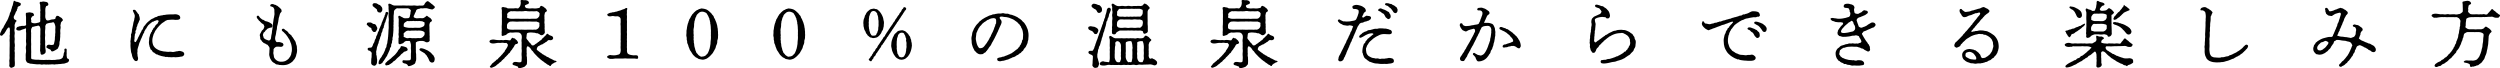 <svg xmlns="http://www.w3.org/2000/svg" width="1000" height="27.354" viewBox="0 0 1000 27.354">
  <g id="グループ_1707" data-name="グループ 1707" transform="translate(-4651.952 -2234.453)">
    <g id="グループ_1706" data-name="グループ 1706" transform="translate(4651.952 2234.453)">
      <path id="パス_3376" data-name="パス 3376" d="M4659.268,2237.218a.673.673,0,0,0-.29.665c.029.232-.289.376-.26.666,0,.318-.116.4-.29.635-.2.232-.173.347-.289.636-.174.463-.405.839-.521,1.1a1.113,1.113,0,0,0-.116.926.783.783,0,0,0,.492.635c.289.145.578.26.578.549,0,.116-.433.376-.462.608,0,.2-.347.723-.318,1.243a5.7,5.7,0,0,1,0,1.215,2.821,2.821,0,0,0,0,1.214,3.109,3.109,0,0,1,0,1.157,5.115,5.115,0,0,0,0,1.156,3.859,3.859,0,0,1,0,1.156,5.108,5.108,0,0,0,.029,1.156,4.586,4.586,0,0,1,0,1.677c-.087.2.116.463,0,.867a1.649,1.649,0,0,0,0,.839,3.678,3.678,0,0,1,.029,1.012c0,.26.029.809,0,.983,0,.318-.029.781,0,1.011a6.184,6.184,0,0,0,.029.984,8.5,8.5,0,0,1-.029,1.474c-.029.377-.289.549-.636.694-.318.145-.81.347-.983.2-.693-.549-.578-.752-.549-.954a7.688,7.688,0,0,0,.029-1.387,2.141,2.141,0,0,1,.029-.9,5.534,5.534,0,0,0,.029-1.388c0-.492.028-.781.028-1.387v-1.388c0-.578.029-1.069.029-1.417v-1.388a7.327,7.327,0,0,1,0-1.388c.086-.462-.086-1.04.029-1.473a2.3,2.3,0,0,0,0-.9,6.794,6.794,0,0,0,.058-1.128c-.058-.52-.058-.925-.317-.983s-.376.086-.724.462a8.713,8.713,0,0,0-.635,1.07c-.232.26-.463.81-.665.983-.375.26-.463.521-.694.665a.605.605,0,0,1-.665.029c-.318-.231-.318-.376-.144-.954.115-.376.4-.781.491-1.1a1.976,1.976,0,0,1,.434-.752,1.871,1.871,0,0,0,.462-.752c.058-.26.4-.665.433-.809s.347-.521.462-.839a6.094,6.094,0,0,1,.463-.752c.057-.145.2-.433.376-.808.115-.29.2-.55.317-.868a4.9,4.9,0,0,0,.318-.867,1.993,1.993,0,0,1,.318-.867,3.238,3.238,0,0,0,.289-.839c.029-.289.231-.665.26-.867a2.806,2.806,0,0,1,.29-.868c.173-.347.086-.491.231-.9a7.692,7.692,0,0,1,.26-.953c.173-.2.463,0,.694.174a1.919,1.919,0,0,0,.752.173,2.185,2.185,0,0,1,.694.26c.26.115.55.144.579.318a.771.771,0,0,1-.261.983Zm5.145,17.434a13.335,13.335,0,0,1,0,1.532c.029.433,0,1.07,0,1.5,0,.635.435.607.983.693a5.756,5.756,0,0,0,1.417.116,4.618,4.618,0,0,1,1.041.058c.433.028.809,0,1.041.028a6.192,6.192,0,0,0,1.04,0,6.371,6.371,0,0,1,1.041,0,7.657,7.657,0,0,1,1.157,0,7.691,7.691,0,0,0,1.157,0,4.343,4.343,0,0,0,1.156-.086c.432-.087.664-.058,1.155-.116a3.062,3.062,0,0,0,.781-.231c.145-.03.29-.231.492-.347.26-.145.2-.4.26-.521a2.225,2.225,0,0,0,.261-.78,2.544,2.544,0,0,1,.318-1.156c.173-.463-.261-1.1.289-1.273.578-.173.636.347.636.521a10.119,10.119,0,0,0,0,1.446,4.262,4.262,0,0,0-.029.867c.087.52.087.636.145.866.058.26.231.2.521.4a.561.561,0,0,1,.289.579,1.134,1.134,0,0,1-.462.751c-.232.2-.666.232-.868.347a2.808,2.808,0,0,1-1.185.231c-.434.058-.926.144-1.157.144-.376-.028-.926.116-1.272.087-.463-.029-.81.2-1.243.057a4.619,4.619,0,0,0-1.272.03c-.492,0-.78.028-1.243,0a4.372,4.372,0,0,1-.867,0,2.314,2.314,0,0,0-.9,0,1.522,1.522,0,0,1-.9-.03,3.156,3.156,0,0,0-.9-.028c-.173,0-.635,0-.9-.029-.317-.029-.665-.087-.867-.087-.29-.028-.636-.086-.9-.115a2.413,2.413,0,0,1-.9-.145c-.521-.23-.81-.173-1.07-.549a2.466,2.466,0,0,1-.434-1.127c.029-.2.029-.723.029-1.07a5.717,5.717,0,0,1,.058-1.416,4.644,4.644,0,0,0,.029-1.417,4.063,4.063,0,0,1,.029-1.446,3.355,3.355,0,0,0,0-1.417,7.676,7.676,0,0,1,.029-1.417c-.029-.491.029-.866,0-1.445a6.248,6.248,0,0,0-.029-1.272.794.794,0,0,1-.029-.26c0-.26.029-.578.029-.81s-.029-.375-.145-.375a.488.488,0,0,0-.145.057,6.011,6.011,0,0,1-.838.318,4.688,4.688,0,0,0-.751.26,1.822,1.822,0,0,1-1.359.2c-.4-.058-.723-.289-.665-.665.029-.173.058-.289.376-.665.145-.144.375-.057.693-.26.174-.087.376-.03.723-.145a2.935,2.935,0,0,1,.837-.087,2.514,2.514,0,0,0,.955-.087c.52-.174.318-.636.318-1.157v-1.531a7.892,7.892,0,0,0-.029-1.128,4.656,4.656,0,0,1-.029-1.128c.029-.173.347-.26.694-.26a4.1,4.1,0,0,1,.954-.115,8.209,8.209,0,0,0,.983.2c.347.087.491.492.607.723.173.319-.435.666-.666.666-.145,0-.173.347-.347.491a.807.807,0,0,0-.145.78c.029.173.174.694,0,.9-.086.145.405.463.694.521a3.315,3.315,0,0,0,1.331.029c.173-.029.838-.174,1.041-.231.4-.116.606-.376.606-.579-.029-.606.029-.953,0-1.271a1.422,1.422,0,0,1,0-.521,8.142,8.142,0,0,0,0-.839c.087-.289-.086-.925,0-1.243.145-.491,0-.665,0-1.243,0-.491-.029-.694-.029-1.243.029-.319-.433-.868-.057-1.272.145-.173.433-.028.693-.086a2.05,2.05,0,0,1,1.012-.086c.376.144.549.028.955.2a.943.943,0,0,1,.636.78c.086.608-.4.694-.723.781-.231.057-.462.925-.462,1.243,0,.347-.029.665,0,1.1.029.318,0,.752,0,1.07a5.709,5.709,0,0,0,0,1.215,3.6,3.6,0,0,0,.317.838.75.75,0,0,0,.666.318,2.711,2.711,0,0,0,.925-.2,3.5,3.5,0,0,1,1.012-.231,2.2,2.2,0,0,0,1.041-.231c.173-.144.029-.463.26-.723.145-.173.26-.579.606-.462.145.057.434,0,.607.173a3.412,3.412,0,0,0,.723.463,1.46,1.46,0,0,1,.607.549c.174.289.26.319.26.52,0,.173-.347.4-.607.751a.954.954,0,0,0-.231.579c0,.4-.2.578-.145.9a3.075,3.075,0,0,1-.029,1.446,6.029,6.029,0,0,0,0,1.446c0,.492-.058.579-.058,1.041a3.957,3.957,0,0,1-.058,1.041,6.552,6.552,0,0,1-.086,1.041,2.646,2.646,0,0,0-.146,1.012,3.244,3.244,0,0,1-.317,1.358c-.232.4-.26.809-.607.954a10.537,10.537,0,0,1-.954.578c-.289.115-1.011.636-1.387.231-.231-.231-.115-.462-.405-.578a5.259,5.259,0,0,0-.693-.319c-.116-.028-.463-.289-.608-.347-.289-.145-.289-.231-.2-.635a.872.872,0,0,1,.868-.636c.434-.057.723.115,1.1.087.607-.058.9-.03,1.011-.492.029-.231.173-.723.26-1.243a4.108,4.108,0,0,0,.086-.954,6.814,6.814,0,0,1,.087-.953c.059-.173-.029-.723.059-.983a4.732,4.732,0,0,0,.029-.954c0-.317-.029-.491,0-.866a8.463,8.463,0,0,0,.028-.868,4.677,4.677,0,0,0-.347-1.243c-.2-.463-.52-.636-.693-.521a3.071,3.071,0,0,1-.954.2,5.836,5.836,0,0,0-1.272.29.661.661,0,0,0-.52.434c-.116.289-.261.4-.261.665a6.96,6.96,0,0,1-.057,1.59,9.5,9.5,0,0,0-.029,1.272,4.886,4.886,0,0,1,0,1.3,9.591,9.591,0,0,0,0,1.3,6.333,6.333,0,0,1,.029,1.3,9.54,9.54,0,0,0,.057,1.273,5.157,5.157,0,0,0,.116,1.271,2.954,2.954,0,0,1,0,1.128c-.086.375-.492.577-.665.693a1.526,1.526,0,0,1-1.011.231c-.463-.26-.261-.866-.434-1.214a2.058,2.058,0,0,1-.059-.9l.029-1.214c-.057-.405.145-.81.029-1.243-.059-.29.029-.724,0-1.215a8.774,8.774,0,0,0,0-1.243c-.029-.376.029-.9.029-1.215v-1.243a3.466,3.466,0,0,0-.029-1.1c-.059-.116-.086-.666-.289-.752-.317-.144-.317-.376-.636-.26a4.965,4.965,0,0,1-.867.2c-.347.029-.723.232-1.157.26-.288,0-.231.115-.491.491a1.4,1.4,0,0,0-.232.81,3.311,3.311,0,0,0,0,.925,4.882,4.882,0,0,1,0,.925c.029.433,0,1.1,0,1.531-.029.579,0,.983,0,1.532a9.369,9.369,0,0,1,0,1.562Z" transform="translate(-4651.953 -2234.603)"/>
      <path id="パス_3377" data-name="パス 3377" d="M4730.149,2241.189c.2.26.26.463.405.55.375.2.289.665.462,1.012a3.656,3.656,0,0,1,.173,1.1c.058.433-.26.635-.289.78a4.351,4.351,0,0,1-.521,1.186c-.2.462-.144.781-.317,1.011a1.214,1.214,0,0,0-.2.694,1.111,1.111,0,0,1-.2.724c-.173.347-.26.462-.173.752a.832.832,0,0,1-.173.723,1.712,1.712,0,0,0-.115.751,2.415,2.415,0,0,0-.087.781,3.028,3.028,0,0,1-.086.839c-.058.347-.058.868.318.925.145.029.347,0,.434-.318.058-.174.29-.434.405-.666.26-.462.347-.9.55-1.156.115-.173.347-.722.491-.983a7.9,7.9,0,0,1,.434-.838c.231-.289.2-.666.4-.781a2.482,2.482,0,0,0,.549-.983,1.983,1.983,0,0,1,.607-.9c.289-.289.26-.434.636-.81a7.866,7.866,0,0,1,.693-.694c.174-.144.435-.318.781-.635a3.462,3.462,0,0,1,.867-.549,4.276,4.276,0,0,0,.955-.492c.4-.232.751-.145,1.069-.405a1.233,1.233,0,0,1,.81-.26c.347-.058.607-.174.81-.174a2.555,2.555,0,0,0,.839-.173c.375-.087.4.058.808-.087a4.669,4.669,0,0,1,.839-.087c.26-.029.491-.029.867-.058.4-.028,1.156.03,1.677-.028a2.924,2.924,0,0,1,1.5.144,2.06,2.06,0,0,1,.693.376,1.439,1.439,0,0,1,.318.809.7.7,0,0,1-.463.694,1.5,1.5,0,0,1-.867.145,2.387,2.387,0,0,1-1.013,0,5.791,5.791,0,0,0-.983-.029c-.665,0-1.07.086-1.446.086a1.331,1.331,0,0,0-.664.173,1.855,1.855,0,0,0-.636.318,9.678,9.678,0,0,1-.982.665,5.7,5.7,0,0,0-.926.81,6.521,6.521,0,0,0-.839.9c-.2.231-.318.29-.4.463a5.876,5.876,0,0,1-.375.52,4.179,4.179,0,0,0-.636,1.041c-.174.491-.435.722-.491,1.127a8.938,8.938,0,0,0-.319,1.127,4.785,4.785,0,0,0-.115,1.186,4.837,4.837,0,0,0,.2,1.359,2.683,2.683,0,0,0,.549,1.069,3.539,3.539,0,0,0,.838.781,8.874,8.874,0,0,0,1.07.578,5.354,5.354,0,0,0,1.214.347,4.875,4.875,0,0,0,1.3.2,8.118,8.118,0,0,0,1.331.116,4.434,4.434,0,0,1,1.243,0,2.212,2.212,0,0,0,1.069-.029c.261-.029.781-.2,1.071-.2.4,0,.665-.174.924-.145a4.059,4.059,0,0,1,1.185.289,1.022,1.022,0,0,1,.752.867.811.811,0,0,1-.289.723,1.111,1.111,0,0,1-.723.375,5.546,5.546,0,0,0-.9.145,5.1,5.1,0,0,1-.953.087,3.462,3.462,0,0,1-.927.028,4.593,4.593,0,0,0-.9,0c-.549.058-1.156-.058-1.561-.028-.29.028-.521-.174-.81-.087-.405.116-.521-.058-.809-.115-.231-.058-.665-.087-.809-.145-.347-.115-.579-.058-.781-.2-.26-.174-.55-.116-.751-.232-.347-.173-.521-.317-.723-.317-.289.029-.375-.2-.665-.346-.261-.145-.347-.4-.607-.434-.347-.086-.376-.26-.549-.52-.145-.2-.261-.463-.463-.55-.26-.115-.318-.318-.376-.665-.058-.232-.289-.55-.289-.752-.029-.347-.146-.463-.174-.838a4.7,4.7,0,0,1-.058-.926,10.015,10.015,0,0,0,.117-1.359c.057-.519.231-.838.317-1.3a1.5,1.5,0,0,1,.261-.637c.173-.26.115-.433.289-.607a.749.749,0,0,0,.289-.577c0-.232.2-.261.376-.579.116-.232.116-.462.376-.579.2-.086.231-.289.434-.607a2.417,2.417,0,0,1,.52-.665c.347-.26.549-.376.666-.81.145-.318.318-.4.2-.723a1.078,1.078,0,0,0-.637-.231,8.972,8.972,0,0,1-.9.317c-.318.058-.463.347-.694.318-.347-.029-.405.289-.607.347-.29.086-.29.347-.521.4s-.231.261-.463.433a1.1,1.1,0,0,0-.462.521c-.087.26-.4.26-.4.549-.029.174-.058.289-.347.55a2.376,2.376,0,0,0-.347.607c-.145.231-.318.347-.318.607a1.011,1.011,0,0,1-.289.636,3.442,3.442,0,0,0-.29.607c-.115.347-.2.433-.317.752a5.472,5.472,0,0,1-.318.721,7.08,7.08,0,0,0-.318.752,3.016,3.016,0,0,1-.319.752,3.935,3.935,0,0,0-.26.752c-.087.232-.087.434-.231.781a8.008,8.008,0,0,0-.231.781,3.288,3.288,0,0,0-.174.838,2.981,2.981,0,0,1-.058,1.1c0,.26.087.463.087.752a3.538,3.538,0,0,0,.145.925,1.535,1.535,0,0,1,.058.751c-.058.607-.4.838-.781.838-.347,0-.434-.2-.578-.26-.289-.115-.317-.433-.462-.578a1.817,1.817,0,0,1-.347-.694c-.087-.29-.145-.318-.2-.579a4.611,4.611,0,0,0-.347-1.3,8.749,8.749,0,0,1-.174-1.3,11.792,11.792,0,0,1-.116-1.359c-.029-.491.059-.954,0-1.387a1.779,1.779,0,0,1,.029-.868,7.747,7.747,0,0,0,.087-.9,3.62,3.62,0,0,0,.116-.9,1.065,1.065,0,0,1,.115-.867,4.025,4.025,0,0,0,.232-1.272c.029-.4.144-.781.231-1.272.057-.29.2-.9.26-1.244a6.1,6.1,0,0,1,.29-1.271c.2-.521.115-.925.259-1.214a3.645,3.645,0,0,0,.087-1.012,4.649,4.649,0,0,0-.491-1.214c-.174-.492-.434-.809-.058-.983a.841.841,0,0,1,1.04.4Z" transform="translate(-4675.282 -2236.202)"/>
      <path id="パス_3378" data-name="パス 3378" d="M4810.854,2252.367a1.145,1.145,0,0,1,.4.636c.058.2-.087.434-.318.666a.976.976,0,0,1-.694.231c-.462,0-1.069-.086-1.474-.057a1.358,1.358,0,0,0-.925.376c-.231.173-.579.578-.549.867.058.578-.145,1.186-.059,1.533a11.534,11.534,0,0,1,.232,1.386,2.575,2.575,0,0,0,.665.984,3.01,3.01,0,0,0,2.371.867,3.13,3.13,0,0,0,.982-.115,2.1,2.1,0,0,0,.81-.318,4.5,4.5,0,0,0,.723-.491,2.511,2.511,0,0,0,.578-.636c.115-.26.346-.318.461-.752a1.986,1.986,0,0,0,.319-.838,8.19,8.19,0,0,1,.2-.9,5.139,5.139,0,0,0,.057-.924,5.936,5.936,0,0,0-.086-1.128,9.272,9.272,0,0,0-.231-1.07,10.914,10.914,0,0,1-.406-1.041,4.146,4.146,0,0,0-.491-.954c-.172-.2-.375-.635-.606-.953-.115-.144-.405-.549-.694-.9-.173-.2-.29-.231-.463-.462a3.179,3.179,0,0,0-.55-.521c-.433-.318-.665-.665-.376-1.012a.68.68,0,0,1,.955.057,3.158,3.158,0,0,0,.722.549,2.5,2.5,0,0,1,.839.81.818.818,0,0,0,.49.491c.231.087.317.377.549.492.232.087.261.347.347.491s.319.318.4.491c.087.144.174.288.29.462.173.2.2.405.347.549a2.541,2.541,0,0,1,.549,1.157c.086.462.318.954.375,1.243.087.578.029.954.116,1.33a6.626,6.626,0,0,1-.087,1.272c-.086.462-.23.723-.289,1.185a5.232,5.232,0,0,1-.462,1.07c-.174.434-.463.578-.665.9-.174.347-.492.492-.81.781a5.858,5.858,0,0,1-.983.577,4.1,4.1,0,0,1-1.156.377,6.429,6.429,0,0,1-1.3.115c-.435,0-.723-.057-1.07-.057-.4,0-.722-.2-1.012-.2a1.178,1.178,0,0,1-.925-.347c-.23-.232-.491-.26-.809-.52a2.64,2.64,0,0,1-.636-.636c-.2-.347-.375-.579-.491-.81a5.294,5.294,0,0,1-.318-.954,2.724,2.724,0,0,1-.116-1.127,7.669,7.669,0,0,0,.059-.9c0-.289.058-.665.058-.925a1.364,1.364,0,0,0-.318-1.041c-.26-.261-.376-.666-.723-.724-.173,0-.521-.318-.723-.4-.289-.144-.579-.173-.752-.4-.2-.289-.433-.289-.521-.492-.087-.289-.2-.318-.434-.577a.953.953,0,0,1-.26-.694,2.51,2.51,0,0,0-.116-.809,1.3,1.3,0,0,1,.261-1.186c.115-.145.086-.289.289-.578.173-.2.173-.433.348-.55a1.658,1.658,0,0,0,.693-.9c.058-.289.289-.463.116-.867-.116-.26-.26-.723-.549-.81-.376-.115-.549-.4-.867-.665-.261-.232-.29-.405-.521-.521-.26-.115-.289-.432-.578-.664-.29-.318-.752-1.041-.261-1.33.347-.289.637,0,.868.4a3.111,3.111,0,0,0,.694.694c.26.145.346.377.606.405.521.086.751.49,1.186.607a4.527,4.527,0,0,1,1.1.318,6.021,6.021,0,0,1,.607.29c.231.144.231.173.52.347a.894.894,0,0,1,.491.925c-.029.462-.231.607-.376.636a2.166,2.166,0,0,1-.52.086,4.691,4.691,0,0,0-.751.26,1.277,1.277,0,0,0-.693.52c-.144.2-.4.29-.52.492a1.009,1.009,0,0,1-.463.549c-.231.115-.231.26-.347.607a1.275,1.275,0,0,0-.116.665c.145.26.232.838.318.982a2.247,2.247,0,0,0,.839.636,9.049,9.049,0,0,0,1.041.375c.2.087.434.029.693-.26a.944.944,0,0,0,.318-.723c.086-.462.115-.954.2-1.3a5.858,5.858,0,0,0,.2-1.359c.029-.347.174-.752.2-1.33a6.388,6.388,0,0,0,.173-1.331,8.684,8.684,0,0,1,.173-1.388,9.562,9.562,0,0,1,.2-1.3c.087-.405.145-.838.232-1.3.058-.289-.029-.925-.029-1.59a1.782,1.782,0,0,0-.058-.666c-.058-.115-.174-.347-.289-.549-.2-.318-.347-.23-.579-.376-.144-.087-.635-.115-.693-.289a.574.574,0,0,1,.318-.694,1.413,1.413,0,0,1,.925-.028,2.97,2.97,0,0,0,.9.289c.2,0,.232.26.521.318.318.057.289.231.549.375a7.612,7.612,0,0,1,.9.81.949.949,0,0,1,.376.752c.115.463-.117.549-.318.81a1.734,1.734,0,0,0-.4.838c-.087.2-.146.635-.29.982a3.393,3.393,0,0,0-.173.926,4.815,4.815,0,0,0-.115.693c-.087.578-.2.954-.29,1.417a4.925,4.925,0,0,0-.26,1.445c0,.433-.231.983-.26,1.359a14.027,14.027,0,0,1-.232,1.388,4.316,4.316,0,0,0-.23,1.445,3.021,3.021,0,0,0,.23.838c.232.318.318.521.637.491a3,3,0,0,1,1.271.058Z" transform="translate(-4697.879 -2235.18)"/>
      <path id="パス_3379" data-name="パス 3379" d="M4864.354,2244.024c.087-.376.81-.376,1.272-.376a1.741,1.741,0,0,1,.781.29c.261.173.347.318.694.318a1.088,1.088,0,0,1,.983.752c.174.405.462.694.376,1.215a2.7,2.7,0,0,1-.405.78.684.684,0,0,1-.693.463.719.719,0,0,1-.752-.376c-.26-.347-.405-.375-.463-.9-.029-.26-.144-.375-.462-.491-.376-.087-.491-.347-.722-.492-.174-.116-.376-.434-.579-.549C4864.152,2244.543,4864.325,2244.255,4864.354,2244.024Zm7.488-1.1c-.086.26-.086.607-.261.781-.173.144-.2.491-.26.781-.029.26-.26.607-.23.781a.99.99,0,0,1-.261.78,1.788,1.788,0,0,0-.261.781,2.4,2.4,0,0,1-.259.781,1.667,1.667,0,0,0-.261.78,1.749,1.749,0,0,1-.232.781,3.512,3.512,0,0,0-.259.779c0,.319-.231.434-.261.781-.029.26-.26.492-.26.781a1.364,1.364,0,0,1-.231.752c-.115.2-.173.636-.288.867a3.217,3.217,0,0,0-.232.867,5.185,5.185,0,0,1-.173.9,1.791,1.791,0,0,0-.059.868c.088.433-.086.549.059.9a3.59,3.59,0,0,1,.173.9,3.954,3.954,0,0,0,.115.868,4.434,4.434,0,0,1-.029.9,2.242,2.242,0,0,1-.26,1.1c-.289.289-.463.578-.9.521a1.722,1.722,0,0,1-.868-.376,1.138,1.138,0,0,1-.318-.9c0-.2.029-.549.029-.868,0-.26.029-.462.057-.838a2.4,2.4,0,0,0,.087-.868l.029-.837a.871.871,0,0,0-.289-.867,1.739,1.739,0,0,0-.578-.434c-.289-.145-.723.029-.723-.78,0-.377.521-.434.78-.434.347,0,.752-.029.926-.29.2-.347.26-.52.347-.665a2.251,2.251,0,0,1,.376-.9,2.1,2.1,0,0,0,.318-.752,2.543,2.543,0,0,1,.289-.781,1.8,1.8,0,0,0,.318-.78,1.623,1.623,0,0,1,.29-.751,3.708,3.708,0,0,0,.318-.781,2.228,2.228,0,0,1,.317-.78,1.7,1.7,0,0,0,.289-.752c0-.231.26-.578.318-.781l.317-.781a1.914,1.914,0,0,0,.318-.78,2.608,2.608,0,0,1,.29-.781c.058-.144.173-.491.317-.779a4.083,4.083,0,0,0,.29-.751c.145-.347.347-.492.318-.781,0-.231.231-.434.317-.781.059-.26,0-.607.347-.809a.633.633,0,0,1,.781.26c.116.347-.173.666-.232.839-.144.4-.173.578-.26.781-.144.318-.115.521-.231.78Zm-5.146-6.65c.26-.376.665-.376,1.244-.289.26,0,.375.145.694.289s.375.348.635.348c.376,0,.521.433.868.722a1.507,1.507,0,0,1,.347,1.128,1.141,1.141,0,0,1-.29.838c-.26.318-.521.491-.78.375-.231-.115-.578-.057-.636-.2-.086-.173-.376-.26-.376-.578.029-.463-.2-.549-.491-.81a9.074,9.074,0,0,1-.723-.578c-.319-.289-.549-.318-.549-.549C4866.639,2236.623,4866.465,2236.623,4866.7,2236.275Zm6.273,10.379a7.928,7.928,0,0,0,.059-1.648c.029-.607-.029-.982,0-1.62a5.261,5.261,0,0,0,0-1.647,8.1,8.1,0,0,1,0-1.676,8.089,8.089,0,0,0-.029-1.677,4.391,4.391,0,0,1,0-.867c0-.376-.173-.983-.086-1.156.2-.463,1.041-.029,1.243.086a2.855,2.855,0,0,0,1.127.434c.318.029.867,0,1.416,0,.434,0,.868.029,1.446,0a11.942,11.942,0,0,1,1.446,0,12.183,12.183,0,0,0,1.446,0,10.97,10.97,0,0,0,1.446.029,4.419,4.419,0,0,1,1.388,0,4.223,4.223,0,0,0,1.474-.029,5.61,5.61,0,0,0,1.388,0c.434-.115.578-.405.781-.839a3.024,3.024,0,0,1,.809-.808c.4-.231.81.115,1.127.4a3.538,3.538,0,0,1,.636.52,4.879,4.879,0,0,1,.693.521c.463.492.781.549.694.925-.058.347-.376.491-.723.723-.289.231-.549.087-.925.029a6.131,6.131,0,0,1-.982-.232,3.038,3.038,0,0,0-.868-.173,9.247,9.247,0,0,0-.925.029,3.462,3.462,0,0,1-.925.029c-.289-.116-.579.173-.954.2a1.59,1.59,0,0,0-1.042.462c-.173.232-.173.608-.376.925a1.876,1.876,0,0,0-.289.608,5.885,5.885,0,0,1-.376.78c-.087.174-.058.579.086.666a5.287,5.287,0,0,0,.811.318,3.912,3.912,0,0,0,.837,0,10.422,10.422,0,0,1,1.648,0,1.558,1.558,0,0,0,.983-.377,3.908,3.908,0,0,0,.693-.549c.146-.173.348.058.607.232a3.443,3.443,0,0,0,.723.492c.433.2.433.491.578.607.289.231.26.289.26.52,0,.347-.405.521-.577.636-.261.174-.29.549-.405.9-.087.549.058,1.042,0,1.447l.029,1.243c0,.405.058.925.029,1.214-.029.462.086.954.029,1.214a9.485,9.485,0,0,0,.028,1.272c-.028.375-.4.578-.578.665a1.292,1.292,0,0,1-1.128-.029,2.519,2.519,0,0,0-1.156-.405c-.173,0-.637.029-.983,0-.231,0-.723.145-.867.145-.2,0-.318.174-.636.318s-.174.52-.2.81c-.028.4.029,1.156,0,1.473,0,.319,0,.81.029,1.071a4.665,4.665,0,0,0,.029,1.069,4.417,4.417,0,0,1,.058,1.041l.029,1.069c0,.434-.058.666-.058.81,0,.174-.232.434-.232.666a1.173,1.173,0,0,1-.752.924,8.311,8.311,0,0,1-1.04.492c-.375.087-.9.29-1.1.145-.145-.115-.289-.521-.492-.637a1.877,1.877,0,0,0-.723-.347,2.089,2.089,0,0,1-.693-.2.6.6,0,0,1-.405-.694c.058-.375.231-.462.492-.433l.838.058c.52.028.81-.03,1.359-.03a.79.79,0,0,0,.578-.318,2.275,2.275,0,0,0,.115-.752c-.029-.52,0-1.185,0-1.676a6.736,6.736,0,0,0,0-1.706,4.353,4.353,0,0,1,0-.867c.029-.4,0-.665,0-.9a6.32,6.32,0,0,0-.231-1.011c-.087-.347-.2-.492-.462-.521-.376-.028-.549.087-.839,0a1.521,1.521,0,0,0-1.07.377c-.375.347-.462.549-.751.606-.2.029-.549.232-.954.318a.55.55,0,0,1-.665-.462c.029-.549-.029-.723,0-1.127.058-.347-.087-.579.029-.81a2.008,2.008,0,0,0,.029-1.1,2.725,2.725,0,0,1,.028-1.1v-1.1a6.751,6.751,0,0,0,.029-1.1,3.509,3.509,0,0,1-.029-1.1,6.82,6.82,0,0,1,0-1.1c0-.347.029-.665,0-1.1-.058-.463-.318-.838-.028-1.156.318-.347.838.231,1.243.376.462.174.579.434,1.1.492.376.028.723,0,1.215,0a.871.871,0,0,0,.925-.781c0-.347.261-.866.231-1.214a5.031,5.031,0,0,1,.173-.983c.029-.2-.2-.491-.491-.665a1.465,1.465,0,0,0-1.069-.318c-.406.028-1.244,0-1.678,0h-1.012a5.415,5.415,0,0,1-.984,0c-.375-.116-.636.144-.982.405a1.617,1.617,0,0,0-.549.78,10.536,10.536,0,0,1-.116,1.591c-.058.376,0,.9-.029,1.33-.057.462.087.924,0,1.271a5.981,5.981,0,0,0,0,1.012,2.73,2.73,0,0,0-.028.983c.028.2-.087.781-.029.983a7.825,7.825,0,0,1-.058,1.012,7.65,7.65,0,0,1-.086.983,4.075,4.075,0,0,1-.116,1.012,2.369,2.369,0,0,0-.116.953c.086.348-.231.607-.173.983a1.607,1.607,0,0,1-.174.78,1.627,1.627,0,0,0-.2.752.905.905,0,0,1-.231.781,1,1,0,0,0-.261.722,3.365,3.365,0,0,1-.289.724c-.116.347-.261.52-.317.722-.145.435-.347.579-.347.724a2.29,2.29,0,0,1-.347.722,8.763,8.763,0,0,0-.578.867l-.549.838c-.2.29-.376.405-.405.521a.912.912,0,0,1-.463.549c-.347.173-.665.52-1.041.289-.4-.26-.087-.694-.087-1.157,0-.144.261-.375.347-.665.058-.26.231-.376.375-.578a3.954,3.954,0,0,0,.579-.9c.173-.433.4-.49.549-.9.087-.173.174-.376.347-.723.117-.318.232-.492.319-.752.086-.231.029-.434.289-.752a1.427,1.427,0,0,0,.261-.752,3.637,3.637,0,0,1,.173-.809,1.831,1.831,0,0,0,.174-.782c0-.173.086-.4.115-.809a4.436,4.436,0,0,0,.116-.839c0-.173.087-.606.087-.809,0-.231.029-.4.058-.809Zm4.713,10.177c-.4.376-.579.549-.839.752a7.737,7.737,0,0,0-.839.809,2.906,2.906,0,0,1-.9.752c-.173.058-.231.174-.463.405-.23.2-.26.376-.491.4-.145.029-.2.2-.52.347-.347.116-.318.347-.667.376-.578.057-.982.317-1.185,0-.318-.4,0-.868.4-1.156.144-.087.318-.434.606-.579a3.365,3.365,0,0,0,.579-.462,4.2,4.2,0,0,0,.867-.723c.2-.231.694-.607.9-.81a4.521,4.521,0,0,0,.81-.838,9.15,9.15,0,0,0,.722-.954,2.71,2.71,0,0,1,.724-.982c.144-.087.144-.232.347-.492.173-.2.058-.549.347-.549a4.416,4.416,0,0,1,1.445.29,1.97,1.97,0,0,1,.781.375,1.672,1.672,0,0,1,.318.724c.058.289-.261.433-.55.578a3.476,3.476,0,0,1-.781.26c-.259.029-.433.492-.78.666A2.721,2.721,0,0,0,4877.683,2256.831Zm9.02-9.685a3.851,3.851,0,0,0-1.272-.231c-.462-.087-.81.058-1.128,0a7.268,7.268,0,0,0-1.128,0c-.4,0-.866-.029-1.1,0a2.476,2.476,0,0,1-1.127,0,1.871,1.871,0,0,0-1.273.491c-.491.433-.751.636-.665.954a1.868,1.868,0,0,1,0,.9c-.058.26.405.26.665.434a1.816,1.816,0,0,0,1.273.231,2.061,2.061,0,0,1,1.127,0,7.107,7.107,0,0,0,1.1,0,3.732,3.732,0,0,0,1.128,0,7.306,7.306,0,0,1,1.128,0,1.913,1.913,0,0,0,1.272-.462c.29-.347.665-.694.665-.954,0-.23.116-.665,0-.867C4887.251,2247.406,4887.049,2247.32,4886.7,2247.146Zm-5.9-4.048c-.376-.086-.723.2-1.041.405a1.514,1.514,0,0,0-.665.723,4.967,4.967,0,0,0-.058.867c-.058.29.347.319.635.463a10.2,10.2,0,0,0,1.273.231,7.262,7.262,0,0,0,1.127,0,4.617,4.617,0,0,0,1.1,0,7.307,7.307,0,0,1,1.128,0c.52.029.839,0,1.128,0a4.747,4.747,0,0,0,1.272-.434,1.065,1.065,0,0,0,.665-.838,3.537,3.537,0,0,0,0-.781c0-.26-.318-.2-.607-.405-.317-.231-.983-.173-1.243-.231-.29-.086-.81.058-1.07,0s-.9.058-1.1,0c-.49-.144-.866.058-1.271,0C4881.644,2243.04,4881.123,2243.214,4880.8,2243.1Zm10.639,15.236a3.332,3.332,0,0,1-.231.954c-.087.231-.463.376-.839.434a1.619,1.619,0,0,1-.867-.434,3.433,3.433,0,0,1-.462-.925c-.086-.289-.231-.376-.318-.607-.086-.376-.347-.4-.347-.578,0-.347-.347-.347-.4-.521-.086-.2-.289-.26-.433-.52-.146-.232-.347-.2-.637-.462-.231-.174-.491-.232-.752-.435-.607-.4-1.012-.519-.694-1.011.145-.231.462-.318.984-.2a5.426,5.426,0,0,1,1.213.4c.347.145.521.26.9.405.29.145.521.347.81.52a4.348,4.348,0,0,1,.693.579c.318.318.289.434.665.693.26.173.347.636.521.809A2.273,2.273,0,0,1,4891.444,2258.334Z" transform="translate(-4717.56 -2234.671)"/>
      <path id="パス_3380" data-name="パス 3380" d="M4944.152,2254.473a3.392,3.392,0,0,0-.521.665,1.3,1.3,0,0,1-.549.666c-.289.144-.317.433-.549.606a5.985,5.985,0,0,0-.579.607c-.144.173-.462.318-.578.578-.174.347-.347.347-.578.578-.23.319-.548.405-.606.579-.116.289-.347.375-.607.578a3.023,3.023,0,0,0-.607.521c-.2.231-.578.347-.838.665a2.977,2.977,0,0,1-.983.636,8.758,8.758,0,0,1-.925.375.62.62,0,0,1-.607-.145c-.23-.115-.23-.289.029-.578a4.324,4.324,0,0,0,.549-.694c.116-.26.463-.434.781-.723a9.008,9.008,0,0,1,.723-.579c.145-.115.319-.462.607-.549.376-.087.434-.376.55-.52s.318-.26.549-.52c.145-.174.26-.2.549-.549.2-.347.434-.433.52-.549a3.386,3.386,0,0,1,.463-.607c.289-.26.433-.434.462-.607a2.391,2.391,0,0,1,.405-.665,9.206,9.206,0,0,0,.607-.984c.086-.174.376-.809.173-1.07-.144-.2-.434-.607-.637-.578a2.312,2.312,0,0,1-.9,0,3.37,3.37,0,0,0-1.213,0c-.463.058-.723-.057-1.214,0-.405.029-1.012.173-1.331.2a2.959,2.959,0,0,1-1.358-.087c-.463-.2-.636-.433-.636-.665a.78.78,0,0,1,.636-.665,3.23,3.23,0,0,1,1.358-.087,9.257,9.257,0,0,0,1.331.174,8.859,8.859,0,0,0,1.244,0c.375-.058.867.144,1.271,0a4.684,4.684,0,0,1,1.272,0c.347,0,1.07.26,1.3,0,.145-.144.115-.347.375-.55.086-.086.26-.491.578-.318a1.078,1.078,0,0,0,.578.2c.319,0,.435.376.666.521a1.528,1.528,0,0,1,.578.635c.173.347.289.405.23.549-.086.2-.259.492-.433.521-.144.028-.4-.029-.607.173a1.951,1.951,0,0,0-.521.781,4.583,4.583,0,0,1-.521.752C4944.557,2253.837,4944.3,2254.329,4944.152,2254.473Zm11.1.694c.173.115.231.2.521.376a2.945,2.945,0,0,1,.521.376,1.169,1.169,0,0,0,.549.347c.174.057.232.259.55.346a1.634,1.634,0,0,1,.549.318c.26.174.2.231.578.319.462.115.636.4,1.1.607a1.634,1.634,0,0,1,.607.289c.116.115.375.115.578.289a2.4,2.4,0,0,0,.637.289c.086.03.231.03.375.058.144.058.317.2.317.319,0,.173-.692.318-.837.4a4.4,4.4,0,0,1-.666.4c-.23.115-.288.26-.549.434-.289.2-.086.492-.462.521-.318.029-.549-.4-.781-.434a2.2,2.2,0,0,1-.752-.462,8.239,8.239,0,0,0-.723-.492c-.2-.086-.405-.4-.693-.52-.117-.058-.463-.347-.695-.521a4.762,4.762,0,0,1-.636-.549c-.289-.289-.375-.289-.636-.578a6.131,6.131,0,0,1-.606-.607c-.2-.26-.463-.433-.607-.636a6.121,6.121,0,0,1-.549-.637,2.077,2.077,0,0,0-.607-.722c-.145-.087-.173-.2-.376-.492a4.994,4.994,0,0,0-.434-.607c-.463-.435-.752-.636-.954-.607-.29.028-.319.318-.434.954a9,9,0,0,1,.029,1.185c-.058.289.086.636.029,1.041a2.439,2.439,0,0,0,.029.925,2.433,2.433,0,0,1,.057.866,6.924,6.924,0,0,1,.029,1.388c0,.607-.058.925-.318,1.127-.173.145-.491.636-.81.723a8.189,8.189,0,0,1-1.07.376c-.548.086-.924.376-1.185.116-.2-.2-.115-.579-.433-.665a6.051,6.051,0,0,1-.868-.318c-.259-.087-.636-.174-.809-.26a.494.494,0,0,1-.26-.607,1.089,1.089,0,0,1,1.1-.607c.549-.029,1.1.145,1.533.145.347,0,.722-.029.837-.231.145-.26.116-.405.145-.984a6.765,6.765,0,0,0,0-1.329,7.051,7.051,0,0,1,0-1.359,5.32,5.32,0,0,0,0-1.359c-.058-.318.029-1.012,0-1.358-.029-.318,0-.81,0-1.36a4.266,4.266,0,0,1,0-1.358,3.869,3.869,0,0,0,0-1.417,1.854,1.854,0,0,0-.462-.78,1.46,1.46,0,0,0-.9-.405,14.517,14.517,0,0,0-1.59,0,5.9,5.9,0,0,1-1.591,0,4.556,4.556,0,0,0-1.041.405c-.318.144-.376.433-.781.606-.261.115-.665.174-.983.318-.376.145-.723-.028-.665-.462a3.1,3.1,0,0,0,0-.925,9.44,9.44,0,0,0,.059-1.532,8.6,8.6,0,0,1,.029-1.533l.028-1.532a13.676,13.676,0,0,1,0-1.532v-.925c0-.2-.028-.694-.028-.954a5.272,5.272,0,0,0,0-.955c-.058-.318-.231-.81,0-.983.521-.376.953,0,1.416,0,.434,0,.781.347,1.012.375.376.03.9,0,1.215,0,.4,0,.867.03,1.185,0a4.052,4.052,0,0,1,1.447,0c.26.087.376-.086.694-.433a1.832,1.832,0,0,0,.462-.868,3.94,3.94,0,0,0,.144-1.011c0-.289-.23-.925.145-1.011a1.508,1.508,0,0,1,.723,0,3.428,3.428,0,0,0,1.012.028,2.885,2.885,0,0,1,.925.29c.29.087.348.491.463.693.116.26-.347.549-.491.607a8.245,8.245,0,0,0-.983.434c-.347.231-.029.722.116.9.231.347.578.26,1.186.375a3.383,3.383,0,0,0,.954,0,7.4,7.4,0,0,1,1.128,0,4.632,4.632,0,0,0,1.1,0c.289-.057.4-.057.809-.145.29-.058.434-.058.52-.26s.231-.578.637-.607c.232,0,.318.173.608.231.2.028.549.463.723.52a2.021,2.021,0,0,1,.606.608c.116.2.26.318.26.549,0,.347-.405.491-.608.636-.23.173-.259.78-.346,1.012a2.333,2.333,0,0,0,0,.9,4.481,4.481,0,0,0,0,.9c.087.433-.115,1.127,0,1.677a2.04,2.04,0,0,1,.029.838,3.59,3.59,0,0,1,.029.839,1.974,1.974,0,0,0,.029.751,5.93,5.93,0,0,0,.058,1.042,1.192,1.192,0,0,1-.607.953,1,1,0,0,1-.925.26c-.405-.115-.608-.405-.781-.462-.347-.116-.4-.29-.664-.29a1.97,1.97,0,0,1-.752-.115,1.857,1.857,0,0,0-.751-.116,8.215,8.215,0,0,0-1.417-.086c-.376.028-1.186.115-1.272.462a5.389,5.389,0,0,0-.145,1.012c0,.26-.145.606-.058.867a2.553,2.553,0,0,0,.607.838c.29.347.4.666.637.839a3.474,3.474,0,0,1,.752.867c.2.4.752.319,1.127.145a4.731,4.731,0,0,1,.924-.665c.26-.087.463-.462.751-.578.29-.086.405-.4.724-.578a1.414,1.414,0,0,0,.723-.636,3.014,3.014,0,0,1,.694-.635c.231-.2.289-.433.693-.694.2-.144.347-.607.693-.723.261-.087.405.2.723.462a10.158,10.158,0,0,0,1.013.4.912.912,0,0,1,.607,1.04.947.947,0,0,1-.81.637c-.376.087-.811-.087-.955-.029a1.4,1.4,0,0,0-.636.463c-.231.289-.521.289-.695.462a2.992,2.992,0,0,1-.693.434c-.375.26-.4.347-.723.405-.434.086-.665.4-1.128.549a1.393,1.393,0,0,0-.78.867c-.2.492-.144.694.146.9Zm-3.151-8.847a2.6,2.6,0,0,0,.839,0c.288-.058.693.03.9,0a1.957,1.957,0,0,0,.954-.52,1.683,1.683,0,0,0,.491-1.012c.029-.347-.086-.723,0-.925.116-.29-.2-.434-.491-.52-.231-.058-.607-.319-.983-.261a4.277,4.277,0,0,1-.867,0,7.654,7.654,0,0,1-.839,0,10.446,10.446,0,0,0-1.648,0,6.474,6.474,0,0,0-1.677,0,15.746,15.746,0,0,0-1.647,0,10.426,10.426,0,0,1-1.648,0,11.2,11.2,0,0,0-1.706,0,1.429,1.429,0,0,0-.982.521,1.459,1.459,0,0,0-.492,1.011v.954c0,.289.231.318.492.521.2.2.606.144.982.231a16.776,16.776,0,0,0,1.706,0h1.648c.463,0,.982-.029,1.676,0a10.005,10.005,0,0,0,1.619,0Zm-8.326-4.365a16.752,16.752,0,0,0,1.706,0c.637-.03,1.157,0,1.648,0a15.68,15.68,0,0,0,1.647,0,16.493,16.493,0,0,0,1.677,0,7.828,7.828,0,0,0,1.648,0,16.754,16.754,0,0,1,1.706,0,1.372,1.372,0,0,0,.983-.463c.144-.2.549-.521.491-.954,0-.145.173-.666,0-.868-.2-.231-.289-.4-.491-.491-.4-.2-.52-.347-.954-.231a10.794,10.794,0,0,1-1.677,0,10.111,10.111,0,0,1-1.619,0,3.384,3.384,0,0,0-1.62,0,9.786,9.786,0,0,1-1.589,0,7.636,7.636,0,0,1-1.619,0c-.173,0-.723-.03-.983,0-.433.057-.751-.087-.954,0a5.215,5.215,0,0,0-.867.462c-.231.145-.636.723-.549.867a1.452,1.452,0,0,1-.029.926c-.057.145.117.492.493.52C4943.024,2241.724,4943.313,2241.956,4943.776,2241.956Z" transform="translate(-4739.512 -2234.453)"/>
      <path id="パス_3381" data-name="パス 3381" d="M5011.324,2247.168c0,.405.029.78,0,1.012a5.459,5.459,0,0,0,0,.982,5.916,5.916,0,0,1,0,1.012c-.029.4.029.808,0,1.011a5.428,5.428,0,0,0,0,.983c.058.261-.029.549,0,.982-.029.319,0,.55,0,1.012a5.54,5.54,0,0,0,0,.983c.087.492-.058.9.029,1.331.086.578.2.809.578,1.041a2.688,2.688,0,0,0,.723.289,7.145,7.145,0,0,0,.809.144,2.889,2.889,0,0,0,.838.058,2.7,2.7,0,0,1,.838,0c.694,0,.752.838.578,1.215-.144.347-1.012.058-1.5.058-.606,0-1.069.029-1.445,0a12.077,12.077,0,0,1-1.445,0,7.688,7.688,0,0,0-1.417,0h-1.474a12.457,12.457,0,0,1-1.475,0c-.521,0-1.013.145-1.447.145h-.751a1.4,1.4,0,0,1-.75-.2c-.4-.231-.637-.347-.637-.579,0-.2.318-.492.637-.578a1.371,1.371,0,0,1,.779-.173,2.849,2.849,0,0,0,.751.087,5.618,5.618,0,0,0,1.533-.058l.781-.2a.942.942,0,0,0,.607-.376,1.851,1.851,0,0,0,.318-.9,3.989,3.989,0,0,0,.029-1.041,6.43,6.43,0,0,1,0-1.3c0-.462-.029-.78,0-1.329.086-.405-.058-.839,0-1.3v-1.33a10.257,10.257,0,0,0,0-1.33v-2.631a3.914,3.914,0,0,1,0-1.3c.028-.376-.029-.867,0-1.213a1.121,1.121,0,0,0-.463-.954,1.535,1.535,0,0,0-1.157-.318,2.905,2.905,0,0,1-1.012-.058,2.508,2.508,0,0,0-1.042,0,2.38,2.38,0,0,1-1.011.029.737.737,0,0,1-.665-.636c0-.2.116-.318.636-.521a1.891,1.891,0,0,1,.809-.26c.26.029.491-.173.781-.173a2.611,2.611,0,0,0,.78-.116c.289-.144.434-.058.751-.173.319-.087.81-.289,1.012-.318a5.27,5.27,0,0,0,1.012-.347,8.227,8.227,0,0,1,1.012-.347c.173-.03.636-.549,1.041-.376.347.144.029.752,0,1.012l.029,1.012a2.52,2.52,0,0,0,0,1.041c.029.318,0,.694,0,1.013a5.534,5.534,0,0,0,0,.981,5.93,5.93,0,0,1,0,1.012Z" transform="translate(-4760.545 -2235.879)"/>
      <path id="パス_3382" data-name="パス 3382" d="M5050.127,2254.578a4.355,4.355,0,0,0-.318-.984,1.837,1.837,0,0,1-.231-.983c.029-.26-.173-.607-.173-1.012a2.719,2.719,0,0,0-.086-.982,2.433,2.433,0,0,1-.029-1.012c0-.231.029-.433.029-.9a2.933,2.933,0,0,1,.086-.9,6.528,6.528,0,0,0,.116-.868c.086-.318.116-.694.2-.9a4.082,4.082,0,0,1,.23-.838c.174-.26.145-.636.289-.838.116-.174.116-.578.347-.838a3.379,3.379,0,0,0,.434-.781,3.972,3.972,0,0,1,.376-.607c.2-.289.231-.462.434-.607.231-.145.376-.463.521-.578.2-.145.318-.289.549-.491a4.925,4.925,0,0,1,.607-.434c.2-.115.463-.058.665-.347.086-.115.461-.087.693-.2a1.176,1.176,0,0,1,.752-.087,6.278,6.278,0,0,1,1.243.232,2.972,2.972,0,0,1,1.127.578,3.616,3.616,0,0,1,.491.376,1.306,1.306,0,0,0,.463.434,1.87,1.87,0,0,1,.434.491,5.864,5.864,0,0,0,.375.491,1.565,1.565,0,0,1,.521.838c.086.405.375.607.462.9.087.26.2.52.376.925a4.908,4.908,0,0,1,.317.983,3.74,3.74,0,0,1,.231.983c0,.231.173.781.173.983a10.1,10.1,0,0,0,.087,1.012c.029.318-.029.635.029.982a5.954,5.954,0,0,1-.029,1.041,3.2,3.2,0,0,1-.116,1.07,2.218,2.218,0,0,0-.173,1.07,3.44,3.44,0,0,1-.26,1.041,4.178,4.178,0,0,0-.346,1.011,2.775,2.775,0,0,1-.434.983,7.524,7.524,0,0,1-.521.924,2.8,2.8,0,0,1-.607.868l-.781.837a8.814,8.814,0,0,1-.9.723,2.613,2.613,0,0,1-1.041.491,2.488,2.488,0,0,1-1.128.174c-.376-.058-.984-.2-1.243-.231-.347-.029-.751-.52-1.127-.578-.231-.029-.376-.318-.492-.376-.26-.115-.347-.347-.462-.433-.347-.2-.492-.578-.781-.954a6.8,6.8,0,0,0-.549-.868,2.616,2.616,0,0,1-.462-.9Zm8.1,1.792a3.305,3.305,0,0,0,.232-.694c.057-.26.2-.348.2-.724s.2-.405.146-.752c-.029-.174.144-.491.115-.752a14.775,14.775,0,0,1,.115-1.5,10.321,10.321,0,0,0,.058-1.3,6.155,6.155,0,0,1,0-1.041c0-.231-.029-.578,0-.982a10.321,10.321,0,0,0-.058-1.3,9.7,9.7,0,0,0-.115-1.475c-.029-.375-.144-.375-.115-.78.028-.377-.146-.521-.146-.752,0-.433-.23-.578-.2-.723.086-.317-.146-.347-.232-.694l-.261-.608-.347-.549a1.346,1.346,0,0,0-.867-.809,2.6,2.6,0,0,0-1.128-.29,2.234,2.234,0,0,0-1.128.29,11.1,11.1,0,0,0-.866.781,2.1,2.1,0,0,0-.348.549,1.61,1.61,0,0,1-.26.607,2.15,2.15,0,0,0-.231.694c-.058.2-.086.347-.2.722-.174.347-.058.376-.145.752a4.823,4.823,0,0,0-.086.752,6.126,6.126,0,0,1-.145,1.475,3.564,3.564,0,0,0-.058,1.33,6.105,6.105,0,0,0,0,1.041,1.608,1.608,0,0,1,0,.839c-.058.347.116.549.029.866a1.962,1.962,0,0,0,.058.925c.058.2-.087.607.058.9a5.365,5.365,0,0,1,.115.926,5.092,5.092,0,0,0,.174.867,6.546,6.546,0,0,1,.231.838c.029.377.2.492.289.781a1.43,1.43,0,0,0,.434.78c.261.2.318.405.55.636a4.7,4.7,0,0,0,.692.462.833.833,0,0,0,.839.145,2.6,2.6,0,0,0,1.128-.289c.433-.26.491-.491.867-.78.116-.087.2-.347.347-.549Z" transform="translate(-4774.721 -2235.974)"/>
      <path id="パス_3383" data-name="パス 3383" d="M5100.5,2254.578a4.38,4.38,0,0,0-.318-.984,1.833,1.833,0,0,1-.231-.983c.029-.26-.173-.607-.173-1.012a2.719,2.719,0,0,0-.086-.982,2.435,2.435,0,0,1-.03-1.012c0-.231.03-.433.03-.9a2.9,2.9,0,0,1,.086-.9,6.7,6.7,0,0,0,.116-.868c.086-.318.116-.694.2-.9a4.118,4.118,0,0,1,.231-.838c.173-.26.145-.636.289-.838.115-.174.115-.578.347-.838a3.416,3.416,0,0,0,.434-.781,3.9,3.9,0,0,1,.376-.607c.2-.289.23-.462.433-.607.231-.145.376-.463.521-.578.2-.145.318-.289.55-.491a4.888,4.888,0,0,1,.606-.434c.2-.115.463-.058.666-.347.086-.115.462-.087.693-.2a1.174,1.174,0,0,1,.751-.087,6.276,6.276,0,0,1,1.244.232,2.972,2.972,0,0,1,1.127.578,3.616,3.616,0,0,1,.491.376,1.31,1.31,0,0,0,.463.434,1.869,1.869,0,0,1,.434.491,5.686,5.686,0,0,0,.376.491,1.564,1.564,0,0,1,.521.838c.086.405.376.607.462.9.087.26.2.52.376.925a4.906,4.906,0,0,1,.318.983,3.74,3.74,0,0,1,.231.983c0,.231.173.781.173.983,0,.347.058.723.087,1.012.029.318-.029.635.029.982a5.864,5.864,0,0,1-.029,1.041,3.2,3.2,0,0,1-.116,1.07,2.224,2.224,0,0,0-.173,1.07,3.426,3.426,0,0,1-.26,1.041,4.139,4.139,0,0,0-.347,1.011,2.775,2.775,0,0,1-.434.983,7.588,7.588,0,0,1-.521.924,2.791,2.791,0,0,1-.607.868l-.78.837a8.928,8.928,0,0,1-.9.723,2.612,2.612,0,0,1-1.041.491,2.487,2.487,0,0,1-1.128.174c-.375-.058-.982-.2-1.242-.231-.347-.029-.751-.52-1.127-.578-.232-.029-.376-.318-.493-.376-.26-.115-.347-.347-.462-.433-.347-.2-.492-.578-.781-.954a6.853,6.853,0,0,0-.549-.868,2.616,2.616,0,0,1-.462-.9Zm8.1,1.792a3.277,3.277,0,0,0,.232-.694c.057-.26.2-.348.2-.724s.2-.405.145-.752c-.029-.174.145-.491.115-.752a14.784,14.784,0,0,1,.116-1.5,10.508,10.508,0,0,0,.058-1.3,6.155,6.155,0,0,1,0-1.041c0-.231-.029-.578,0-.982a10.508,10.508,0,0,0-.058-1.3,9.582,9.582,0,0,0-.116-1.475c-.029-.375-.145-.375-.115-.78.028-.377-.145-.521-.145-.752,0-.433-.231-.578-.2-.723.086-.317-.145-.347-.232-.694l-.26-.608-.347-.549a1.347,1.347,0,0,0-.868-.809,2.6,2.6,0,0,0-1.128-.29,2.234,2.234,0,0,0-1.127.29,11.012,11.012,0,0,0-.866.781,2.094,2.094,0,0,0-.348.549,1.61,1.61,0,0,1-.26.607,2.177,2.177,0,0,0-.232.694c-.058.2-.086.347-.2.722-.174.347-.057.376-.145.752a4.885,4.885,0,0,0-.086.752,6.1,6.1,0,0,1-.145,1.475,3.56,3.56,0,0,0-.057,1.33,6.054,6.054,0,0,0,0,1.041,1.624,1.624,0,0,1,0,.839c-.058.347.115.549.028.866a1.961,1.961,0,0,0,.059.925c.058.2-.086.607.058.9a5.365,5.365,0,0,1,.115.926,5.189,5.189,0,0,0,.174.867,6.566,6.566,0,0,1,.231.838c.029.377.2.492.289.781a1.433,1.433,0,0,0,.434.78c.261.2.318.405.55.636a4.73,4.73,0,0,0,.693.462.83.83,0,0,0,.838.145,2.6,2.6,0,0,0,1.128-.289c.434-.26.492-.491.868-.78.115-.087.2-.347.347-.549Z" transform="translate(-4790.286 -2235.974)"/>
      <path id="パス_3384" data-name="パス 3384" d="M5155.823,2239.184c.318-.057.521.173.955.173a1.263,1.263,0,0,1,.866.463,3.655,3.655,0,0,1,.694.665,8.507,8.507,0,0,1,.579.839,7.113,7.113,0,0,1,.462.924,4.763,4.763,0,0,1,.318.984,6.846,6.846,0,0,0,.2.953,3.065,3.065,0,0,1,.059.867c0,.261-.087.636-.059.9a2.893,2.893,0,0,1-.2.954,2.063,2.063,0,0,1-.318.984,2.526,2.526,0,0,0-.462.925,3.934,3.934,0,0,1-.579.838,3.088,3.088,0,0,1-.694.694,1.792,1.792,0,0,1-.837.433,6.445,6.445,0,0,1-.983.173c-.463.087-.549-.145-.954-.173a1.389,1.389,0,0,1-.867-.433c-.26-.26-.607-.4-.694-.694-.086-.2-.462-.491-.578-.838a2.943,2.943,0,0,0-.434-.925,2.439,2.439,0,0,1-.318-1.012,3.985,3.985,0,0,1-.2-.926,4.654,4.654,0,0,0-.058-.9,5.118,5.118,0,0,1,.058-.9,3.264,3.264,0,0,1,.2-.953,4.029,4.029,0,0,0,.318-.954c.086-.462.318-.52.462-.924a2.475,2.475,0,0,1,.549-.839c.231-.318.434-.376.724-.665a2.164,2.164,0,0,1,.838-.463Zm-1.676,8.847c0,.145.2.317.26.78.029.289.26.463.317.607.2.521.463.607,1.1.578.434-.028.983-.057,1.1-.55a2.007,2.007,0,0,1,.347-.635c.116-.2.058-.376.26-.78a1.99,1.99,0,0,0,.145-.839,3.009,3.009,0,0,1,.086-.81,6.943,6.943,0,0,0,.029-1.33,6.521,6.521,0,0,0-.029-1.271,2.48,2.48,0,0,1-.086-.809,5.072,5.072,0,0,0-.145-.839c0-.145-.289-.607-.26-.781.029-.347-.173-.347-.318-.608a1.344,1.344,0,0,0-1.128-.607,1.224,1.224,0,0,0-1.1.578,6.509,6.509,0,0,0-.317.636c-.087.2-.116.376-.26.751-.174.4-.087.434-.145.839a3.418,3.418,0,0,0-.087.809c.087.433-.115.926-.029,1.3.087.405-.086.926.029,1.33.058.26.029.578.087.81A3.143,3.143,0,0,1,5154.146,2248.031Zm10.378-2.227c-.086.116-.289.491-.433.666-.2.231-.26.433-.433.665-.087.115-.376.492-.463.636a2.169,2.169,0,0,1-.434.665c-.115.115-.173.434-.433.665-.173.145-.29.492-.434.637-.232.289-.232.52-.435.664a1.631,1.631,0,0,0-.433.665c-.116.347-.318.4-.434.636-.173.319-.318.434-.434.665a2.5,2.5,0,0,1-.462.665c-.2.2-.145.4-.434.636a1.008,1.008,0,0,0-.433.665c-.029.2-.116.289-.434.636a6.41,6.41,0,0,1-.434.665,6.043,6.043,0,0,1-.433.637c-.144.144-.26.52-.433.664a1.13,1.13,0,0,0-.4.637c-.087.346-.26.433-.462.664-.145.145-.405.231-.434.636-.029.173-.144.318-.462.665-.261.2-.174.549-.463.665-.318.145-.81-.289-.954-.578-.115-.289.2-.434.434-.694.231-.289.231-.521.433-.694a1.053,1.053,0,0,0,.434-.636c.029-.144.26-.317.434-.665.115-.231.173-.52.433-.636.231-.086.261-.347.434-.665a2.081,2.081,0,0,1,.434-.636,1.044,1.044,0,0,0,.434-.664,3.769,3.769,0,0,1,.433-.665c.173-.261.29-.376.434-.636.115-.2.232-.319.434-.665a7.14,7.14,0,0,0,.434-.635,6.793,6.793,0,0,0,.463-.666,1.53,1.53,0,0,1,.433-.635.891.891,0,0,0,.434-.665c.058-.2.289-.289.434-.666.115-.317.318-.4.433-.665l.434-.636a4.169,4.169,0,0,1,.435-.665c.173-.2.259-.491.433-.665a2.5,2.5,0,0,0,.434-.636c.2-.289.346-.347.461-.665a3.1,3.1,0,0,1,.434-.636,1.891,1.891,0,0,0,.434-.665,2.419,2.419,0,0,1,.433-.665c.173-.231.261-.375.434-.636a4.4,4.4,0,0,1,.435-.665,1.259,1.259,0,0,0,.433-.635c.087-.232.2-.289.434-.636a1.648,1.648,0,0,0,.434-.666,1.156,1.156,0,0,1,.462-.665c.318-.231.261-.578.462-.665a.736.736,0,0,1,.954.607,1.111,1.111,0,0,1-.433.694c-.261.115-.2.434-.434.665a2.972,2.972,0,0,0-.434.666c-.115.289-.317.375-.433.635-.087.174-.376.521-.434.665a3.979,3.979,0,0,1-.434.636,6.649,6.649,0,0,1-.433.665,3.159,3.159,0,0,1-.434.635c-.232.175-.232.377-.435.666Zm-.636,11.68c-.173-.376-.318-.606-.433-.925a4.218,4.218,0,0,1-.318-.982,9.278,9.278,0,0,0-.2-.954,3.134,3.134,0,0,1-.058-.9,7.751,7.751,0,0,0,.058-.868c.058-.23.087-.607.2-.982.087-.26.2-.55.318-.955.057-.231.289-.549.462-.953a2.126,2.126,0,0,1,.55-.81,8.151,8.151,0,0,0,.722-.665,1.284,1.284,0,0,1,.839-.462,4.328,4.328,0,0,1,.955-.174,1.411,1.411,0,0,1,.953.174,2.131,2.131,0,0,1,.868.462,7.7,7.7,0,0,0,.694.665c.26.231.318.549.578.838a1.663,1.663,0,0,1,.462.925c.058.375.318.608.318.983a3.277,3.277,0,0,0,.2.954,7.742,7.742,0,0,1,.057.868c.087.318-.029.491-.057.9a5.665,5.665,0,0,1-.2.954,4.885,4.885,0,0,1-.318.982,4.7,4.7,0,0,1-.434.925c-.231.289-.4.664-.578.838l-.723.665a2.329,2.329,0,0,1-.868.462,3.528,3.528,0,0,1-.953.174,5.09,5.09,0,0,1-.983-.174c-.376-.231-.637-.317-.839-.462a2.981,2.981,0,0,1-.693-.665Zm1.156-3.758a6.821,6.821,0,0,1,.029,1.329c-.058.29.086.434.086.81,0,.318.116.463.145.81a1.07,1.07,0,0,0,.26.78,3.118,3.118,0,0,1,.319.636c.086.347.549.492,1.1.579.549-.087.953-.2,1.1-.55.115-.26.289-.405.347-.665.058-.2.289-.462.26-.752-.029-.173.145-.433.145-.838a3.32,3.32,0,0,1,.086-.81,3.315,3.315,0,0,0,.029-1.3,4,4,0,0,0-.029-1.3,1.258,1.258,0,0,1-.086-.809,1.16,1.16,0,0,0-.145-.839c-.174-.288-.116-.52-.231-.779-.087-.231-.261-.377-.348-.636-.173-.462-.52-.607-1.156-.578a1.478,1.478,0,0,0-1.069.578c-.146.231-.319.318-.319.636a5.97,5.97,0,0,1-.26.779,2.1,2.1,0,0,0-.145.81c.029.173-.086.347-.086.81Z" transform="translate(-4806.383 -2235.729)"/>
      <path id="パス_3385" data-name="パス 3385" d="M5221.038,2243.243a3.632,3.632,0,0,1,1.07-.376c.318-.058.636-.347,1.041-.318.317.028.636-.174,1.07-.2a7.483,7.483,0,0,1,1.127-.145,2.83,2.83,0,0,0,1.1-.058,1.628,1.628,0,0,1,.982.029,3.047,3.047,0,0,0,.984.115,1.772,1.772,0,0,1,.982.2,3.373,3.373,0,0,0,.925.231c.405.087.666.26.926.318a4.488,4.488,0,0,1,.9.4,2.481,2.481,0,0,1,.837.463c.261.231.491.289.78.52a4.229,4.229,0,0,1,.723.607,2.915,2.915,0,0,0,.666.665,3.265,3.265,0,0,1,.578.752,6.684,6.684,0,0,1,.492.81c.115.2.2.52.375.866a4.349,4.349,0,0,1,.319.926c.057.347.144.722.173,1.011.058.26.029.723.058,1.041-.029.607-.087,1.011-.087,1.329,0,.491-.26.868-.26,1.243a3.066,3.066,0,0,1-.434,1.128,3.234,3.234,0,0,1-.577,1.07,3.237,3.237,0,0,0-.723.983c-.145.26-.173.347-.4.433-.2.086-.232.2-.435.434a1.1,1.1,0,0,1-.491.4,1.813,1.813,0,0,0-.52.376,1.191,1.191,0,0,1-.607.375c-.2.03-.347.232-.521.319a3.312,3.312,0,0,1-.9.463,1.838,1.838,0,0,0-.781.289c-.347.231-.52.173-.81.347a3.987,3.987,0,0,1-.9.376,3.284,3.284,0,0,0-.81.231c-.348.086-.578.173-.924.231a3.1,3.1,0,0,0-.868.145,1.768,1.768,0,0,1-1.041-.086c-.434-.058-.636-.925-.231-1.127a3.586,3.586,0,0,1,1.214-.318c.26-.029.693-.289.925-.261a1.627,1.627,0,0,0,.809-.289,5.131,5.131,0,0,0,.867-.319c.232-.057.463-.23.752-.317.232-.057.463-.26.925-.434.319-.115.348-.317.723-.491.348-.231.405-.347.724-.549a3.885,3.885,0,0,1,.693-.521,1.612,1.612,0,0,0,.607-.636c.116-.2.492-.347.549-.694.058-.289.375-.405.462-.752.029-.174.261-.462.376-.838.087-.319.058-.694.29-.9.174-.2.145-.55.174-.954.028-.346.028-.78.058-1.04a9.366,9.366,0,0,0-.145-1.3,4.46,4.46,0,0,0-.4-1.244,1.562,1.562,0,0,1-.289-.578c-.029-.26-.173-.375-.347-.578-.173-.145-.115-.376-.375-.521a1.5,1.5,0,0,1-.463-.491c-.086-.116-.433-.376-.693-.607a8.022,8.022,0,0,1-.78-.549,4.451,4.451,0,0,0-.81-.433l-.869-.347a3.246,3.246,0,0,0-.9-.29,3.935,3.935,0,0,0-.954-.174,5.369,5.369,0,0,1-.982-.116,2.579,2.579,0,0,0-1.041-.028.468.468,0,0,0-.347.463,1.549,1.549,0,0,0,.491.781,1.587,1.587,0,0,1,.29.982,3.617,3.617,0,0,1-.4,1.186c-.145.376-.434.9-.521,1.157-.145.376-.376.809-.492,1.128-.086.318-.433.838-.52,1.1a9.344,9.344,0,0,1-.521,1.07,11.439,11.439,0,0,1-.521,1.04c-.231.405-.346.665-.549,1.012a7.392,7.392,0,0,0-.548,1.011,3.338,3.338,0,0,1-.608.955,5.31,5.31,0,0,0-.693,1.012c-.115.231-.347.318-.406.52-.086.26-.347.29-.434.521a.832.832,0,0,1-.49.434,1.831,1.831,0,0,0-.608.434c-.2.231-.751.173-1.127.231a1.989,1.989,0,0,1-1.185-.375,2.728,2.728,0,0,1-.521-.4,3.229,3.229,0,0,0-.435-.463.943.943,0,0,1-.375-.52l-.289-.549a5.926,5.926,0,0,1-.463-1.186,5.338,5.338,0,0,1-.26-1.243,9.435,9.435,0,0,0-.086-1.272,3.775,3.775,0,0,1,.086-1.156,6.88,6.88,0,0,0,.2-1.128,3.285,3.285,0,0,1,.348-1.069c.173-.29.289-.781.433-.983l.579-.925a6.452,6.452,0,0,1,.665-.839,4.878,4.878,0,0,0,.724-.781c.173-.289.521-.433.838-.723a4.019,4.019,0,0,1,.9-.636,8.833,8.833,0,0,1,.954-.55Zm2.284,5.117a4.118,4.118,0,0,1,.376-1.012c.144-.26.116-.752.347-1.012.2-.231.116-.462.116-.665,0-.115.173-1.185-.347-1.445a1.643,1.643,0,0,0-1.07-.115,3.177,3.177,0,0,0-1.1.289c-.289.086-.318.231-.665.318a1.512,1.512,0,0,0-.723.433,5.072,5.072,0,0,1-.636.4,3.318,3.318,0,0,0-.606.462c-.261.231-.492.347-.579.549a2.435,2.435,0,0,1-.491.549,2.139,2.139,0,0,0-.462.578c-.029.145-.261.26-.405.636-.116.318-.2.376-.347.694a5.594,5.594,0,0,1-.29.694,1.439,1.439,0,0,0-.2.723l-.173,1.474a3.083,3.083,0,0,0,.086,1.127,11.887,11.887,0,0,0,.318,1.387,5.009,5.009,0,0,0,.578,1.186c.261.376.492.579.926.462a2.1,2.1,0,0,0,.9-.26,2.9,2.9,0,0,0,.666-.665,3.336,3.336,0,0,0,.433-.578,6.245,6.245,0,0,0,.434-.549c.173-.2.231-.462.376-.607a2.894,2.894,0,0,0,.376-.607c.144-.261.26-.319.318-.608a3.442,3.442,0,0,1,.347-.606,1.412,1.412,0,0,0,.29-.636c.086-.29.26-.405.318-.637.029-.231.347-.549.462-.954Z" transform="translate(-4825.721 -2236.81)"/>
      <path id="パス_3386" data-name="パス 3386" d="M5281.911,2246.178c.029-.26.145-.405.492-.491a1.228,1.228,0,0,1,.809-.058,5.959,5.959,0,0,0,.867.144,1.508,1.508,0,0,1,.693.232,2.787,2.787,0,0,1,.867.549,1.117,1.117,0,0,1,.29.954,3.827,3.827,0,0,1-.347.781c-.173.318-.347.462-.666.433-.346,0-.521-.058-.636-.261a3.088,3.088,0,0,0-.549-.665c-.117-.115-.145-.289-.463-.347a2.554,2.554,0,0,1-.694-.318A.917.917,0,0,1,5281.911,2246.178Zm3.729,10.264a2.089,2.089,0,0,0-.086.924,2.425,2.425,0,0,0,.115,1.012,3.247,3.247,0,0,1,.231.868,6.123,6.123,0,0,1,.231.78,2.563,2.563,0,0,1,.086.752,5.279,5.279,0,0,1-.375,1.041c-.173.347-.578.319-1.011.434a1.133,1.133,0,0,1-.9-.376c-.173-.231-.462-.52-.347-.9a10.24,10.24,0,0,0,.086-1.387c.029-.549.087-.868.087-1.359.028-.578.086-.752-.289-1.041a2.379,2.379,0,0,0-.781-.376c-.231-.115-.723-.375-.694-.78.029-.491.405-.636.9-.607a4.088,4.088,0,0,0,.694-.029c.2-.057.289-.26.433-.549.174-.347.318-.462.347-.809s.29-.521.347-.984a7.794,7.794,0,0,1,.347-.982,7.632,7.632,0,0,1,.348-.983,6.122,6.122,0,0,0,.347-.954c.086-.289.231-.665.347-.982.145-.376.2-.695.347-.983l.347-.983a7.439,7.439,0,0,0,.347-.983,5.879,5.879,0,0,0,.347-.983c.029-.26.348-.578.348-.983.057-.435.347-.752.375-1.012a2.694,2.694,0,0,1,.348-.983,3.715,3.715,0,0,0,.2-.9c.058-.26.174-.55.318-1.012.116-.405.174-.724.232-1.012a1.317,1.317,0,0,1,.606-1.07.769.769,0,0,1,.867.2c.289.435.115.752,0,1.1a12.979,12.979,0,0,1-.521,1.244c-.057.2-.057.376-.144.781a2.447,2.447,0,0,1-.347.81c-.144.2-.144.808-.289.982a1.342,1.342,0,0,0-.348.9c0,.174-.115.463-.173.868s-.26.809-.289,1.012c-.029.26-.261.723-.289.954a2.717,2.717,0,0,1-.29.9,3.373,3.373,0,0,0-.259.954c-.175.491-.2.809-.29.983a3.137,3.137,0,0,0-.289.953,6.431,6.431,0,0,1-.29.9,8.178,8.178,0,0,1-.259.954,2.419,2.419,0,0,1-.376.9c-.261.289-.087.694-.261.9a1.829,1.829,0,0,0-.261.954Zm-1.85-19.776a.9.9,0,0,1,.723-.029,2.993,2.993,0,0,1,.81.2c.318.115.463.26.694.26.521,0,.781.462.983.665a1.7,1.7,0,0,1,.405,1.243,1.166,1.166,0,0,1-.29.867c-.289.173-.433.376-.78.376a.712.712,0,0,1-.723-.29c-.232-.231-.232-.52-.493-.78-.144-.145-.2-.289-.461-.4a2,2,0,0,1-.723-.434c-.29-.26-.462-.231-.578-.52a.636.636,0,0,1-.058-.665C5283.356,2236.985,5283.5,2236.9,5283.789,2236.666Zm10.437,13.733c.579,0,.984-.029,1.388,0a7.375,7.375,0,0,0,1.389,0c.606-.087.809.115,1.444,0,.318-.029.867,0,1.417,0,.434,0,.9.2,1.359,0a1.508,1.508,0,0,1,.955,0,3.479,3.479,0,0,0,.954,0,1.532,1.532,0,0,0,1.1-.4c.2-.289.288-.636.693-.636.26,0,.318.087.607.232a2.462,2.462,0,0,1,.723.49,3.733,3.733,0,0,0,.578.607c.231.173.375.318.26.55-.145.231-.433.4-.635.665-.174.173-.087.318-.232.549a1.766,1.766,0,0,0-.144.9,10.117,10.117,0,0,1,0,1.33c-.058.549.086.925,0,1.359a4.406,4.406,0,0,1,0,1.069,1.322,1.322,0,0,0,.115.809,1.087,1.087,0,0,0,.29.55c.289.2.317.087.837-.057.261-.058.318.115.666.26a2.33,2.33,0,0,1,.81.463c.2.231.492.347.579.666a1.069,1.069,0,0,1-.029.9,1.05,1.05,0,0,1-1.186.491,6.088,6.088,0,0,0-1.388-.347c-.433,0-.781.058-1.272.058l-1.271.028a8.872,8.872,0,0,1-1.243.058,2.548,2.548,0,0,0-1.244.029,2.03,2.03,0,0,1-1.244,0,4.3,4.3,0,0,0-1.214.029,3.533,3.533,0,0,1-1.244,0c-.549-.058-.867.115-1.213.028a4.417,4.417,0,0,0-1.243,0,4.06,4.06,0,0,1-1.186,0c-.375-.057-.9.058-1.214,0H5292c-.376-.057-.723.087-1.186,0a3.433,3.433,0,0,0-1.213,0,6.826,6.826,0,0,1-1.243.231,4.35,4.35,0,0,1-1.3-.115.584.584,0,0,1-.521-.636c0-.347.174-.434.521-.694a1.328,1.328,0,0,1,1.358-.087,67.49,67.49,0,0,1,1.706.2c.2-.058.173-.115.261-.491a3.836,3.836,0,0,0,.143-.9c.029-.434,0-1.157,0-1.647-.028-.636.058-.925,0-1.562-.086-.433.116-1.04,0-1.562a10.638,10.638,0,0,1,0-1.358c0-.318.029-.925,0-1.417-.028-.55-.49-1.214-.028-1.5.4-.26.809.2,1.214.405a2.267,2.267,0,0,0,1.1.461Zm11.42-8.326c0,.521.029.954.029,1.59a9.484,9.484,0,0,0,.029,1.591,4.387,4.387,0,0,1,.029.839c.029.347-.029.752.029,1.243a.972.972,0,0,1-.55.982c-.318.145-.694.347-.954.261-.318-.116-.434-.635-.434-.838s-.925-.463-1.272-.434a7.462,7.462,0,0,1-1.388,0c-.318-.058-.867.087-1.3,0a9.718,9.718,0,0,0-1.3,0,10.084,10.084,0,0,0-1.33,0c-.347,0-.925-.029-1.3,0-.463.029-1.128-.029-1.389,0a9.1,9.1,0,0,0-.9.462,1.459,1.459,0,0,0-.693.723c-.116.317-.666.4-.955.317-.838-.231-.549-.722-.579-.982a2.664,2.664,0,0,1,0-.839c.117-.289-.086-.752.03-1.3a6.4,6.4,0,0,0,.029-1.273,9.575,9.575,0,0,1,.029-1.3,3.767,3.767,0,0,0,.029-1.272,3.117,3.117,0,0,1,0-1.272,2.511,2.511,0,0,0-.029-1.3,5.942,5.942,0,0,1,0-1.243c0-.433-.521-1.07-.029-1.388.4-.26.781.2,1.157.405a3.037,3.037,0,0,0,1.04.462,4.241,4.241,0,0,0,1.214,0,3.605,3.605,0,0,1,1.244,0,3.575,3.575,0,0,0,1.243,0,3.129,3.129,0,0,1,1.271,0,2.968,2.968,0,0,0,1.244,0c.434-.029.781,0,1.244,0a8.37,8.37,0,0,1,1.706,0,2.014,2.014,0,0,0,.954-.347c.232-.26.261-.578.723-.636.145-.029.26.174.521.231.318.087.347.26.636.463.231.144.434.521.549.578a.538.538,0,0,1,.232.492c.029.318-.232.405-.463.608a1.932,1.932,0,0,0-.347,1.127Zm-13.154,16.017a3.543,3.543,0,0,0,.4,1.214c.231.405.492.637.78.665a2.177,2.177,0,0,0,.752,0c.2-.028.318-.405.405-.694a2.086,2.086,0,0,0,.173-1.272,3.667,3.667,0,0,1,0-1.127,4.858,4.858,0,0,1,0-1.128,7.025,7.025,0,0,0,0-1.127c-.029-.261,0-.781,0-1.127a2.223,2.223,0,0,0-.376-1.272,1.444,1.444,0,0,0-1.012-.665.865.865,0,0,0-.664.318.593.593,0,0,0-.232.578,2.292,2.292,0,0,1-.086,1.244,7.526,7.526,0,0,0-.058,1.1,5.973,5.973,0,0,0-.058,1.1c.029.317-.029.752-.029,1.1Zm4.742-15.207c-.549,0-.983.028-1.3,0a5.488,5.488,0,0,0-1.389,0,1.981,1.981,0,0,0-.752.549,1.477,1.477,0,0,0-.375,1.012,3.74,3.74,0,0,0,0,.983c.029.26.26.376.375.52.087.115.376.173.752.26a5.587,5.587,0,0,0,1.389,0,4.85,4.85,0,0,1,1.3,0,4.1,4.1,0,0,0,1.33,0,9.756,9.756,0,0,1,1.3,0,4.789,4.789,0,0,0,1.3,0,5.547,5.547,0,0,1,1.388,0c.261,0,.462-.318.752-.55.318-.289.318-.549.4-1.041a1.771,1.771,0,0,0,0-.954c-.087-.231-.058-.433-.4-.52a5.911,5.911,0,0,0-.752-.26,11.282,11.282,0,0,1-1.388,0,3.915,3.915,0,0,0-1.3,0,3.926,3.926,0,0,1-1.3,0Zm-3.441-1.359a2.1,2.1,0,0,0,.752.231c.521.029.955-.029,1.389,0a3.268,3.268,0,0,0,1.3,0c.433-.058.722.145,1.33,0,.549-.058.809.115,1.3,0,.318-.029.781,0,1.3,0a11.063,11.063,0,0,1,1.388,0c.289.029.549-.26.752-.492a1.783,1.783,0,0,0,.4-.983c0-.231.029-.636,0-.9a.478.478,0,0,0-.376-.491,5.8,5.8,0,0,0-.752-.261c-.346-.029-1.069,0-1.33,0-.491-.029-.954.029-1.3,0a6.236,6.236,0,0,0-1.272,0,9.425,9.425,0,0,1-1.271,0c-.579-.029-.983.029-1.272,0a9.025,9.025,0,0,1-1.533,0c-.4-.116-.549.289-.693.492-.2.26-.52.578-.462.9.115.319-.058.81-.029.983C5293.446,2241.293,5293.5,2241.351,5293.792,2241.524Zm5.783,14.224a4.9,4.9,0,0,1,0-1.127c.173-.463,0-.636,0-1.127a6.424,6.424,0,0,0-.2-1.272c-.058-.261-.2-.665-.376-.665h-.723a3.362,3.362,0,0,0-1.184.347c-.261.144-.174,1.011-.174,1.446v1.33a10.153,10.153,0,0,1,0,1.33c-.116.434.029.578,0,1.069a4.308,4.308,0,0,0,0,1.07,3.511,3.511,0,0,0,.434,1.186c.26.376.577.78.837.636.318-.115.434,0,.752,0,.375,0,.375-.375.433-.694a6.776,6.776,0,0,0,.2-1.272,7.251,7.251,0,0,1,0-1.127Zm3.239-4.192a3.373,3.373,0,0,0-1.186.347c-.26.2-.029.925-.145,1.446-.029.347.029.867,0,1.33-.058.491.086,1.012,0,1.33a3.28,3.28,0,0,0,0,1.069c.029.491,0,.868,0,1.07a3.024,3.024,0,0,0,.405,1.186,1.08,1.08,0,0,0,.838.636,7.23,7.23,0,0,1,.781,0c.2,0,.2-.2.433-.694a2.1,2.1,0,0,0,.2-1.272,4.911,4.911,0,0,1,0-1.127,7.242,7.242,0,0,0,0-1.128,7.4,7.4,0,0,1,0-1.127,7.675,7.675,0,0,0-.2-2.4c-.231-.462-.145-.665-.376-.665Z" transform="translate(-4846.615 -2235.092)"/>
      <path id="パス_3387" data-name="パス 3387" d="M5361.545,2254.473a3.391,3.391,0,0,0-.52.665,1.3,1.3,0,0,1-.549.666c-.289.144-.318.433-.549.606a5.934,5.934,0,0,0-.579.607c-.144.173-.462.318-.578.578-.174.347-.347.347-.578.578-.231.319-.549.405-.607.579-.116.289-.347.375-.607.578a3.015,3.015,0,0,0-.608.521c-.2.231-.578.347-.838.665a2.973,2.973,0,0,1-.982.636,8.843,8.843,0,0,1-.925.375.617.617,0,0,1-.606-.145c-.232-.115-.232-.289.028-.578a4.268,4.268,0,0,0,.549-.694c.116-.26.463-.434.781-.723a8.922,8.922,0,0,1,.723-.579c.144-.115.318-.462.606-.549.376-.087.434-.376.55-.52s.318-.26.549-.52c.145-.174.261-.2.549-.549a2.424,2.424,0,0,1,.521-.549,3.34,3.34,0,0,1,.462-.607c.289-.26.434-.434.462-.607a2.39,2.39,0,0,1,.4-.665,9.126,9.126,0,0,0,.607-.984c.087-.174.376-.809.174-1.07-.145-.2-.434-.607-.637-.578a2.312,2.312,0,0,1-.9,0,3.373,3.373,0,0,0-1.214,0c-.463.058-.723-.057-1.215,0-.4.029-1.011.173-1.329.2a2.956,2.956,0,0,1-1.358-.087c-.463-.2-.637-.433-.637-.665a.78.78,0,0,1,.637-.665,3.227,3.227,0,0,1,1.358-.087,9.223,9.223,0,0,0,1.329.174,8.866,8.866,0,0,0,1.244,0c.375-.058.867.144,1.272,0a4.68,4.68,0,0,1,1.272,0c.347,0,1.07.26,1.3,0,.145-.144.115-.347.376-.55.086-.086.26-.491.578-.318a1.076,1.076,0,0,0,.577.2c.319,0,.435.376.666.521a1.532,1.532,0,0,1,.579.635c.173.347.289.405.231.549-.087.2-.26.492-.434.521-.145.028-.405-.029-.607.173a1.953,1.953,0,0,0-.521.781,4.522,4.522,0,0,1-.519.752C5361.951,2253.837,5361.691,2254.329,5361.545,2254.473Zm11.1.694c.173.115.231.2.521.376a2.927,2.927,0,0,1,.521.376,1.173,1.173,0,0,0,.549.347c.173.057.231.259.549.346a1.627,1.627,0,0,1,.549.318c.26.174.2.231.578.319.461.115.635.4,1.1.607a1.632,1.632,0,0,1,.607.289c.116.115.375.115.578.289a2.407,2.407,0,0,0,.637.289c.087.03.231.03.376.058.144.058.317.2.317.319,0,.173-.693.318-.838.4a4.42,4.42,0,0,1-.666.4c-.23.115-.289.26-.549.434-.289.2-.086.492-.462.521-.318.029-.55-.4-.781-.434a2.2,2.2,0,0,1-.751-.462,7.96,7.96,0,0,0-.723-.492c-.2-.086-.4-.4-.693-.52-.116-.058-.463-.347-.694-.521a4.7,4.7,0,0,1-.637-.549c-.29-.289-.376-.289-.636-.578a6.076,6.076,0,0,1-.607-.607c-.2-.26-.462-.433-.607-.636a6.182,6.182,0,0,1-.549-.637,2.077,2.077,0,0,0-.607-.722c-.145-.087-.174-.2-.376-.492a5.027,5.027,0,0,0-.433-.607c-.463-.435-.752-.636-.954-.607-.29.028-.319.318-.434.954a9,9,0,0,1,.029,1.185c-.058.289.086.636.029,1.041a2.449,2.449,0,0,0,.029.925,2.436,2.436,0,0,1,.058.866,6.924,6.924,0,0,1,.029,1.388c0,.607-.058.925-.318,1.127-.173.145-.492.636-.81.723a8.189,8.189,0,0,1-1.07.376c-.549.086-.925.376-1.186.116-.2-.2-.115-.579-.433-.665a6.037,6.037,0,0,1-.869-.318c-.259-.087-.635-.174-.809-.26a.5.5,0,0,1-.26-.607,1.087,1.087,0,0,1,1.1-.607c.55-.029,1.1.145,1.533.145.347,0,.723-.029.838-.231.145-.26.116-.405.145-.984a6.8,6.8,0,0,0,0-1.329,7.012,7.012,0,0,1,0-1.359,5.342,5.342,0,0,0,0-1.359c-.058-.318.029-1.012,0-1.358-.029-.318,0-.81,0-1.36a4.266,4.266,0,0,1,0-1.358,3.88,3.88,0,0,0,0-1.417,1.852,1.852,0,0,0-.463-.78,1.457,1.457,0,0,0-.9-.405,14.526,14.526,0,0,0-1.591,0,5.888,5.888,0,0,1-1.589,0,4.556,4.556,0,0,0-1.041.405c-.318.144-.376.433-.781.606-.261.115-.665.174-.983.318-.375.145-.722-.028-.664-.462a3.138,3.138,0,0,0,0-.925,9.378,9.378,0,0,0,.058-1.532,8.644,8.644,0,0,1,.029-1.533l.029-1.532a13.56,13.56,0,0,1,0-1.532v-.925c0-.2-.029-.694-.029-.954a5.228,5.228,0,0,0,0-.955c-.058-.318-.231-.81,0-.983.521-.376.954,0,1.417,0,.434,0,.781.347,1.012.375.375.03.9,0,1.214,0,.405,0,.867.03,1.185,0a4.05,4.05,0,0,1,1.446,0c.26.087.376-.086.694-.433a1.837,1.837,0,0,0,.462-.868,3.925,3.925,0,0,0,.145-1.011c0-.289-.231-.925.145-1.011a1.508,1.508,0,0,1,.723,0,3.427,3.427,0,0,0,1.011.028,2.892,2.892,0,0,1,.925.29c.29.087.348.491.463.693.116.26-.347.549-.491.607a8.245,8.245,0,0,0-.983.434c-.346.231-.029.722.116.9.231.347.578.26,1.186.375a3.376,3.376,0,0,0,.953,0,7.409,7.409,0,0,1,1.128,0,4.628,4.628,0,0,0,1.1,0c.289-.057.4-.057.81-.145.289-.058.434-.058.52-.26s.231-.578.637-.607c.231,0,.318.173.607.231.2.028.549.463.723.52a2.012,2.012,0,0,1,.607.608c.115.2.26.318.26.549,0,.347-.4.491-.607.636-.231.173-.26.78-.347,1.012a2.333,2.333,0,0,0,0,.9,4.407,4.407,0,0,0,0,.9c.087.433-.115,1.127,0,1.677a2.049,2.049,0,0,1,.029.838,3.569,3.569,0,0,1,.029.839,1.974,1.974,0,0,0,.029.751,5.881,5.881,0,0,0,.058,1.042,1.194,1.194,0,0,1-.607.953,1,1,0,0,1-.926.26c-.4-.115-.607-.405-.781-.462-.347-.116-.4-.29-.665-.29a1.966,1.966,0,0,1-.751-.115,1.856,1.856,0,0,0-.752-.116,8.215,8.215,0,0,0-1.417-.086c-.376.028-1.185.115-1.272.462a5.389,5.389,0,0,0-.145,1.012c0,.26-.145.606-.058.867a2.562,2.562,0,0,0,.607.838c.29.347.4.666.636.839a3.461,3.461,0,0,1,.751.867c.2.4.752.319,1.127.145a4.774,4.774,0,0,1,.926-.665c.259-.087.462-.462.751-.578.29-.086.4-.4.724-.578a1.413,1.413,0,0,0,.723-.636,3.024,3.024,0,0,1,.694-.635c.231-.2.289-.433.694-.694.2-.144.347-.607.693-.723.26-.087.4.2.722.462a10.084,10.084,0,0,0,1.013.4.912.912,0,0,1,.607,1.04.947.947,0,0,1-.81.637c-.376.087-.81-.087-.955-.029a1.39,1.39,0,0,0-.635.463c-.231.289-.52.289-.694.462a3.023,3.023,0,0,1-.694.434c-.376.26-.4.347-.723.405-.434.086-.665.4-1.128.549a1.39,1.39,0,0,0-.781.867c-.2.492-.145.694.145.9Zm-3.152-8.847a2.6,2.6,0,0,0,.839,0c.289-.058.694.03.9,0a1.961,1.961,0,0,0,.954-.52,1.681,1.681,0,0,0,.491-1.012c.029-.347-.086-.723,0-.925.116-.29-.2-.434-.491-.52-.231-.058-.607-.319-.982-.261a4.287,4.287,0,0,1-.868,0,7.652,7.652,0,0,1-.839,0,10.434,10.434,0,0,0-1.647,0,6.47,6.47,0,0,0-1.677,0,15.774,15.774,0,0,0-1.648,0,10.433,10.433,0,0,1-1.648,0,11.177,11.177,0,0,0-1.7,0,1.434,1.434,0,0,0-.983.521,1.458,1.458,0,0,0-.492,1.011v.954c0,.289.231.318.492.521.2.2.607.144.983.231a16.747,16.747,0,0,0,1.7,0h1.648c.463,0,.983-.029,1.677,0a10.006,10.006,0,0,0,1.619,0Zm-8.325-4.365a16.724,16.724,0,0,0,1.7,0c.637-.03,1.157,0,1.648,0a15.707,15.707,0,0,0,1.648,0,16.483,16.483,0,0,0,1.677,0,7.819,7.819,0,0,0,1.647,0,16.773,16.773,0,0,1,1.707,0,1.373,1.373,0,0,0,.982-.463c.145-.2.549-.521.491-.954,0-.145.173-.666,0-.868-.2-.231-.289-.4-.491-.491-.405-.2-.52-.347-.954-.231a10.808,10.808,0,0,1-1.678,0,10.1,10.1,0,0,1-1.618,0,3.382,3.382,0,0,0-1.619,0,9.8,9.8,0,0,1-1.59,0,7.631,7.631,0,0,1-1.619,0c-.174,0-.723-.03-.983,0-.433.057-.751-.087-.954,0a5.2,5.2,0,0,0-.867.462c-.231.145-.636.723-.55.867a1.455,1.455,0,0,1-.029.926c-.057.145.116.492.492.52C5360.419,2241.724,5360.708,2241.956,5361.17,2241.956Z" transform="translate(-4868.491 -2234.453)"/>
      <path id="パス_3388" data-name="パス 3388" d="M5438.9,2243.157c-.318.231-.492.115-.751.289a2.231,2.231,0,0,1-.607.174c-.144.058-.636.115-.751.26a1.638,1.638,0,0,1-.723.231,1.291,1.291,0,0,0-.666.2,1.224,1.224,0,0,0-.491.52,1.947,1.947,0,0,1-.346.491,3.366,3.366,0,0,0-.463.955c-.145.289-.145.375-.318.722a2.162,2.162,0,0,0-.289.723l-.318.694a5.39,5.39,0,0,0-.289.722,1.988,1.988,0,0,0-.289.665,1.7,1.7,0,0,1-.318.693,2.645,2.645,0,0,0-.289.694,1.412,1.412,0,0,1-.318.666,4.127,4.127,0,0,0-.348.867,3.318,3.318,0,0,0-.376.867c-.057.29-.318.608-.376.839-.086.4-.289.549-.375.839s-.318.665-.347.838a2.848,2.848,0,0,1-.347.838c-.173.289-.173.607-.347.809a2.133,2.133,0,0,0-.4.839,1.412,1.412,0,0,1-.52.665,1.223,1.223,0,0,1-.809.289c-.492.116-1.042-.433-.81-.9.058-.145.058-.578.174-.867a3.612,3.612,0,0,1,.376-.781,3.557,3.557,0,0,0,.347-.665,6.289,6.289,0,0,0,.317-.636,3.622,3.622,0,0,1,.347-.665c.116-.317.2-.4.318-.665a6.79,6.79,0,0,0,.318-.665c.058-.319.288-.4.317-.665.058-.26.261-.375.347-.665.116-.29.261-.376.319-.665a1.294,1.294,0,0,1,.289-.665,5.016,5.016,0,0,0,.318-.665,2.6,2.6,0,0,0,.318-.664c.058-.29.26-.405.318-.666.087-.289.232-.318.318-.694a1.8,1.8,0,0,1,.319-.723c.26-.317.2-.4.375-.81.174-.375.117-.664.435-.983.116-.115-.145-.463-.435-.521-.2-.029-.925-.26-1.214-.115a2.028,2.028,0,0,1-1.1.029l-.983-.145c-.347-.058-.694-.375-.9-.433a2.656,2.656,0,0,1-1.011-.694c-.29-.29-.55-.607-.376-.868.23-.317.318-.288.578-.288.2,0,.318.26.751.4.4.2.868.433,1.041.375a2.331,2.331,0,0,1,.78.058c.289.029.81-.029,1.012-.029a3.823,3.823,0,0,0,.983-.116l.983-.174a2.348,2.348,0,0,0,.867-.289,1.37,1.37,0,0,0,.491-.752,7.282,7.282,0,0,0,.434-1.041c.058-.26.2-.577.318-1.012a3.959,3.959,0,0,0,.029-.866c-.029-.4-.636-.636-1.128-.724-.347-.058-.9.029-1.069-.115a.868.868,0,0,1-.289-.781c0-.4.318-.433.723-.607a2.463,2.463,0,0,1,1.011-.145,4.981,4.981,0,0,1,1.012.174,5.165,5.165,0,0,1,1.214.434,7.255,7.255,0,0,1,.983.693,1.838,1.838,0,0,1,.4.9.6.6,0,0,1-.375.666,1.461,1.461,0,0,0-.578.752c-.2.665-.752,1.041-.347,1.358.347.29.751-.26,1.069-.4.26-.116.52-.347.781-.232.115.058.577.058.925.145s.636.376.606.606c-.086.377-.029.521-.2.636Zm.578,8.269a3.57,3.57,0,0,0-.723.81,9.822,9.822,0,0,1-.578.9c-.2.318-.231.722-.375.925-.173.231-.115.694-.115.983,0,.348.144.9.144,1.07a2.546,2.546,0,0,0,.434.838,1.843,1.843,0,0,0,.665.607c.347.174.579.319.839.433a2.586,2.586,0,0,0,.982.26c.319,0,.724.232,1.012.174a1.73,1.73,0,0,1,1.012.057,1.417,1.417,0,0,0,.983.029,4.677,4.677,0,0,1,1.1,0c.2,0,.723-.144,1.07-.144.174,0,.665-.174.954-.174a4.917,4.917,0,0,1,1.244.2,1,1,0,0,1,.693.983c.029.607-.289.752-.751.9a4.255,4.255,0,0,1-.868.173,5.737,5.737,0,0,0-.867.116,7.92,7.92,0,0,1-.868.028,2.743,2.743,0,0,0-.838,0,10.611,10.611,0,0,1-1.359-.028c-.434-.029-.9-.144-1.388-.144a4.53,4.53,0,0,1-1.387-.261c-.434-.116-.925-.346-1.3-.433-.174-.03-.261-.116-.55-.348-.231-.232-.347-.145-.549-.376a2.522,2.522,0,0,0-.492-.4,1.5,1.5,0,0,1-.462-.405c-.115-.173-.318-.289-.347-.578-.029-.26-.2-.405-.261-.636-.086-.231-.057-.52-.2-.722-.116-.116-.116-.492-.116-.81a9.63,9.63,0,0,1,.145-1.272,6.4,6.4,0,0,1,.347-1.215.791.791,0,0,1,.319-.578c.2-.174.347-.231.376-.549,0-.2.173-.29.375-.55a6.244,6.244,0,0,0,.4-.492c.2-.317.348-.433.521-.491s.347-.375.521-.462a4.634,4.634,0,0,0,.578-.463,3.761,3.761,0,0,1,.607-.492c.318-.2.29-.289.087-.4-.29-.26-.867-.115-1.417-.029a3.753,3.753,0,0,0-1.013.376,5.5,5.5,0,0,0-.925.462,11.454,11.454,0,0,1-1.1.607c-.318.173-.81.376-1.013.029-.23-.4.116-.751.521-1.1a2.131,2.131,0,0,0,.607-.521c.146-.2.4-.2.694-.433.4-.26.982-.29,1.214-.492a1.664,1.664,0,0,1,1.1-.347c.261,0,.781-.2,1.128-.26a4.748,4.748,0,0,1,1.186-.26,2.277,2.277,0,0,0,1.1-.087,3.556,3.556,0,0,1,1.1-.057,4.374,4.374,0,0,1,.9.029,7.905,7.905,0,0,0,.926.058c.4,0,.462.145.925.173.173,0,.578.289.9.318a.99.99,0,0,1,.694,1.042c-.087.347-.145.462-.376.578a1.623,1.623,0,0,1-.723.145l-.925-.029c-.231,0-.694-.057-.867-.057a6.884,6.884,0,0,0-1.1.086,4.152,4.152,0,0,0-1.07.347c-.319.145-.463.26-.868.433a7.306,7.306,0,0,0-.9.549,4.805,4.805,0,0,0-.867.635Zm3.729-12.981c.173-.086.376-.115.81.087a7.3,7.3,0,0,0,.925.347,5.285,5.285,0,0,1,.838.405c.319.144.405.26.694.4a.817.817,0,0,1,.549.521c.057.289.318.491.376.636a2.151,2.151,0,0,1,.144.724,1.046,1.046,0,0,1-.925,1.1c-.26.028-.549-.347-.9-.579-.289-.2-.4-.665-.607-.953s-.174-.492-.55-.665a3.351,3.351,0,0,1-.925-.636,3.057,3.057,0,0,0-.868-.434c-.29-.086-.231-.26-.116-.635C5442.691,2238.647,5442.836,2238.561,5443.211,2238.445Zm6.852,1.446c-.173.231-.231.376-.665.376a1.167,1.167,0,0,1-.809-.492,7.478,7.478,0,0,0-1.1-1.475,5.235,5.235,0,0,1-.723-.549,1.29,1.29,0,0,0-.693-.463c-.2-.028-.925-.317-.781-.665.2-.491.9-.318,1.417-.26.26.028.4.231.868.231.434,0,.578.347.838.4a4.429,4.429,0,0,1,.722.376c.144.087.347.318.607.462.26.116.26.376.376.579.231.289.173.405.173.722A1.1,1.1,0,0,1,5450.063,2239.89Z" transform="translate(-4891.271 -2235.019)"/>
      <path id="パス_3389" data-name="パス 3389" d="M5508.453,2240.205a.95.95,0,0,1,.433.781c.058.492-.376.636-.578.809a1.617,1.617,0,0,0-.549.781c-.115.26-.289.607-.405.9-.086.289-.289.519-.318.664-.115.347-.2.462-.289.694-.029.087-.058.174.289.145.318-.058.608.029,1.3,0a4.035,4.035,0,0,1,1.3.289,1.339,1.339,0,0,1,.926.78,6.979,6.979,0,0,1,.491,1.128,10.241,10.241,0,0,0,.174,1.3c.058.231-.058.838-.029,1.069a2.4,2.4,0,0,1-.116,1.042c-.057.289-.029.607-.145,1.069-.086.4-.086.636-.2,1.041a3.479,3.479,0,0,0-.26,1.012,3.8,3.8,0,0,1-.347,1.012,2.476,2.476,0,0,1-.376.983,1.949,1.949,0,0,0-.435.954,1.72,1.72,0,0,1-.375.724,2.794,2.794,0,0,0-.434.664c-.26.375-.376.462-.491.636a3.551,3.551,0,0,1-.549.577,3.876,3.876,0,0,1-.637.463,3.074,3.074,0,0,1-.693.347c-.174,0-.347.173-.781.231a5.245,5.245,0,0,1-.838.087c-.434,0-.666-.26-.9-.752a4.869,4.869,0,0,1-.347-.839c-.058-.231-.318-.375-.492-.635s-.607-.376-.521-.78c.058-.232.115-.319.434-.405.145-.03.55.26.838.462.26.029.521.375.925.4.2.029.491.115.723.173.4.116.723-.173.983-.26a2.1,2.1,0,0,0,.722-.636,5.465,5.465,0,0,0,.579-.9,8.962,8.962,0,0,0,.462-.926,8,8,0,0,0,.348-.867c.115-.2.144-.55.317-.9a6.589,6.589,0,0,0,.318-.925c.029-.2.289-.463.232-.925a3.777,3.777,0,0,1,.2-.925c.086-.4.086-.694.145-.954.029-.231.058-.607.115-.954.029-.433-.086-.462.029-.925a2.342,2.342,0,0,0-.347-1.214,1.312,1.312,0,0,0-1.07-.521,8,8,0,0,0-1.214.087,2.18,2.18,0,0,0-.953.317c-.434.232-.4.463-.607.839a7.785,7.785,0,0,0-.463.983,2.919,2.919,0,0,1-.462.954c-.116.144-.29.78-.463.983a3.508,3.508,0,0,0-.463.953c-.145.405-.346.608-.492.955-.115.26-.317.607-.491.954a4.924,4.924,0,0,1-.491.954,4.945,4.945,0,0,0-.434.78,2.9,2.9,0,0,0-.405.781c-.057.26-.376.578-.433.781-.145.376-.319.491-.435.781-.115.318-.289.347-.347.664a1.927,1.927,0,0,1-.463.868,9.052,9.052,0,0,0-.52.838c-.23.231-.2.463-.461.549a1.556,1.556,0,0,1-1.215-.145,1.468,1.468,0,0,1-.318-.636,1.579,1.579,0,0,1,.347-1.012,9.036,9.036,0,0,0,.578-.867c.116-.144.26-.491.4-.635a1.148,1.148,0,0,0,.405-.666,6.9,6.9,0,0,1,.4-.635c.2-.347.375-.463.4-.666.087-.405.347-.52.376-.665a2.489,2.489,0,0,1,.376-.664c.145-.232.261-.492.376-.666a3.845,3.845,0,0,0,.375-.665c.058-.2.29-.405.376-.665s.2-.347.347-.666c.144-.346.318-.491.375-.693.116-.318.29-.405.347-.666a3.8,3.8,0,0,1,.4-.838,1.224,1.224,0,0,0,.087-1.041.559.559,0,0,0-.636-.376,4.576,4.576,0,0,1-.839.232c-.231.057-.375.115-.636.2a2.774,2.774,0,0,0-.926.405,1.167,1.167,0,0,1-.722.231,8.559,8.559,0,0,1-.81-.347c-.318-.087-.521-.319-.809-.723a2.822,2.822,0,0,1-.492-.867c-.347-.521-.115-1.243.2-1.3a.61.61,0,0,1,.81.52c.058.231.751.521,1.069.579a6.312,6.312,0,0,0,1.012-.058,4.571,4.571,0,0,0,1.07-.145,5.879,5.879,0,0,1,1.07-.174,5.546,5.546,0,0,1,1.04-.2c.9-.145.925-.231,1.1-.375.231-.174.174-.434.347-.636a2.341,2.341,0,0,0,.318-.781,2.788,2.788,0,0,1,.318-.809,7.1,7.1,0,0,1,.29-.838,3.049,3.049,0,0,0,.26-1.215,1.085,1.085,0,0,0-.665-.953c-.463-.232-1.3.144-1.417-.434-.086-.347.29-.607.55-.665.174-.028.521-.028.868-.087a1.7,1.7,0,0,1,.9.174,3.839,3.839,0,0,1,1.156.463Zm8.441,12.836a4.642,4.642,0,0,0,.9-.376c.347-.116.52-.174.549-.376a1.169,1.169,0,0,0-.2-.81,2.7,2.7,0,0,0-.55-.722,3.324,3.324,0,0,1-.491-.549,1.5,1.5,0,0,0-.52-.521,4.583,4.583,0,0,0-.578-.462,2.246,2.246,0,0,0-.579-.463c-.29-.116-.491-.347-.752-.434-.261-.115-.665-.289-.867-.4-.4-.26-1.041-.318-.925-.867.086-.463.635-.578,1.3-.26a6.028,6.028,0,0,0,1.012.319c.2.058.405.346.694.346.348,0,.549.289.751.405.231.115.376.318.521.375a2.4,2.4,0,0,1,.578.405c.146.116.435.232.579.463.087.174.231.2.492.433.2.174.4.405.521.521.173.145.434.289.521.549.087.231.462.375.491.635.029.29.26.347.4.636a5.868,5.868,0,0,1,.318.665,5.036,5.036,0,0,1,.318,1.359.945.945,0,0,1-.174.81c-.173.318-.231.433-.578.433a1.968,1.968,0,0,1-.924-.433,1.838,1.838,0,0,0-.694-.376.947.947,0,0,0-.636-.145c-.376.058-.549-.086-.955.087-.462.174-.781.087-1.127.26-.347.232-1.011.174-1.157.232-.23.086-.9.144-.954-.232-.087-.4.057-.549.434-.838.2-.144.463-.028.81-.173.174-.057.289-.115.579-.232Z" transform="translate(-4913.092 -2235.825)"/>
      <path id="パス_3390" data-name="パス 3390" d="M5590.5,2253.477a1.954,1.954,0,0,1-.29.954,3.965,3.965,0,0,0-.434.867c-.086.405-.261.492-.578.81a7.42,7.42,0,0,0-.666.694,2.087,2.087,0,0,1-.78.635c-.463.2-.521.405-.839.549-.318.115-.52.434-.78.549-.347.145-.607.29-1.012.492a9.618,9.618,0,0,1-1.1.375c-.319.116-.723.174-1.1.347a3.718,3.718,0,0,1-1.013.261,8.423,8.423,0,0,0-1.33.231,13.52,13.52,0,0,1-2.109.4,3.791,3.791,0,0,1-1.533-.086c-.521-.231-.492-1.214.144-1.243.347.029.752-.144,1.042-.116a1.553,1.553,0,0,0,.982-.231,4.583,4.583,0,0,1,.954-.116c.376-.058.665-.2,1.041-.289.318-.086.608-.231,1.013-.347s.722-.4.983-.4c.317,0,.549-.289.954-.433.174-.087.549-.289.954-.549.26-.174.376-.2.636-.405s.289-.434.607-.492c.346-.029.433-.231.577-.52.116-.2.492-.26.521-.578.03-.26.318-.26.405-.607a1.433,1.433,0,0,1,.346-.665,2.235,2.235,0,0,0,.26-1.5,1.767,1.767,0,0,1-.057-.751c.028-.318-.174-.434-.232-.694-.058-.318-.231-.4-.347-.606a1.974,1.974,0,0,0-.463-.521c-.2-.173-.346-.2-.578-.4a4.394,4.394,0,0,0-.635-.318,1.755,1.755,0,0,0-1.475-.261,10.84,10.84,0,0,0-1.3.116,9.421,9.421,0,0,0-1.215.318,11.376,11.376,0,0,0-1.185.521,3.856,3.856,0,0,1-.549.318,1.357,1.357,0,0,0-.55.347c-.173.173-.317.2-.521.375a2.835,2.835,0,0,1-.52.405,2.476,2.476,0,0,1-.492.434c-.2.174-.376.2-.491.434a1.16,1.16,0,0,1-.462.462c-.232.087-.261.26-.463.462a3.42,3.42,0,0,1-.463.463c-.289.26-.376.318-.434.463a2.039,2.039,0,0,1-.694.838,2.2,2.2,0,0,0-.52.955,2.421,2.421,0,0,1-.4.693.619.619,0,0,1-.549.289.693.693,0,0,1-.752-.433c-.115-.26-.434-.491-.462-.81-.058-.462-.289-.9-.289-1.272a2.861,2.861,0,0,0-.058-1.3c-.087-.318.029-.463.029-.839a4.439,4.439,0,0,1,.029-.867,2.477,2.477,0,0,0,.086-.838,2.9,2.9,0,0,1,.086-.839,8.362,8.362,0,0,1,.116-.838,1.725,1.725,0,0,0,.115-.838c0-.2.087-.434.115-.839a3.351,3.351,0,0,1,.088-.839,2.837,2.837,0,0,0,.029-1.387,1.407,1.407,0,0,1-.029-.694,2.125,2.125,0,0,1,.376-1.184c.085-.116.231-.145.434-.435.086-.145.376-.26.549-.347.2-.086.434-.2.9-.4.434-.2.723-.347.9-.405a1.246,1.246,0,0,0,.666-.549c.087-.2.29-.492.2-.636a4.684,4.684,0,0,0-.694-.983c-.116-.144-.261-.347-.521-.318-.2.029-.435-.231-.666-.26a.769.769,0,0,1-.693-.665c.116-.434.4-.549,1.1-.377.289.087.752.2.954.29a2.22,2.22,0,0,0,.752.231c.55,0,.838.491,1.128.607a3,3,0,0,1,1.011.867,2.548,2.548,0,0,1,.723,1.012,5.16,5.16,0,0,1,.317,1.243,1.3,1.3,0,0,1-.2.781.791.791,0,0,1-.722.405c-.636-.029-.579-.145-.665-.29-.259-.317-.694-.173-1.156-.289a2.633,2.633,0,0,0-.839.029,5.129,5.129,0,0,0-1.128.2,3.849,3.849,0,0,0-.954.376c-.317.2-.4.318-.375.636a6.977,6.977,0,0,0,.145.9,2.341,2.341,0,0,1,.144.954c-.058.347-.058.724-.115,1.157-.087.81-.029.925-.116,1.07-.2.375-.058.78-.116,1.156a4.428,4.428,0,0,0-.086.867c.029.434-.145.492-.086.925a5.711,5.711,0,0,1-.087,1.069c.029.637.463.984.751.751.81-.635.723-.635.983-.722.231-.058.26-.26.521-.405s.317-.231.549-.376a5.669,5.669,0,0,1,.521-.4c.231-.173.317-.231.521-.375.261-.2.462-.231.521-.347.116-.2.26-.26.549-.347.26-.058.607-.434,1.1-.666.26-.173.838-.4,1.128-.549a3.248,3.248,0,0,1,1.156-.405c.462,0,.666-.231,1.214-.289.434-.058.926-.058,1.272-.087.318-.029.723.115,1.128.087a3.367,3.367,0,0,1,1.069.26,10.872,10.872,0,0,1,1.012.462c.317.145.665.52.867.607a1.582,1.582,0,0,1,.752.752c.086.289.491.549.549.9a1.953,1.953,0,0,0,.376,1.041,2.41,2.41,0,0,1,.115,1.156C5590.585,2252.783,5590.5,2253.188,5590.5,2253.477Z" transform="translate(-4936.31 -2235.278)"/>
      <path id="パス_3391" data-name="パス 3391" d="M5658.359,2240.988a5.81,5.81,0,0,1,.925.174,1.314,1.314,0,0,1,.752.462,2.517,2.517,0,0,1,.319.9c.028.289-.319.52-.492.607-.2.087-.434-.087-.809.115-.492.261-.81.058-1.3.116-.4.058-.868.145-1.244.2-.4.058-.981.26-1.242.26a3.889,3.889,0,0,0-1.243.4,1.906,1.906,0,0,1-.637.26,1.484,1.484,0,0,0-.607.289c-.26.145-.491.231-.607.318a1.826,1.826,0,0,1-.607.405c-.231.086-.347.405-.549.405-.347.028-.347.347-.549.433-.318.145-.347.319-.491.492s-.232.26-.463.549a1.976,1.976,0,0,1-.433.578,1.451,1.451,0,0,0-.375.607c-.145.26-.319.4-.347.636-.058.318-.348.347-.29.665.087.289-.086.289-.231.694a4.647,4.647,0,0,0-.145.694,6.541,6.541,0,0,0-.144,1.416,5.784,5.784,0,0,0,.144,1.3c.173.376.231.752.4,1.157a2.792,2.792,0,0,0,.665,1.011c.318.347.4.636.838.839a9.972,9.972,0,0,1,1.012.665c.318.2.723.231,1.157.491a3.243,3.243,0,0,0,1.214.289,9.713,9.713,0,0,1,1.273.115,2.672,2.672,0,0,0,.838,0,2.256,2.256,0,0,1,.81-.086,2.947,2.947,0,0,0,1.011-.115,1.487,1.487,0,0,1,1.128.376c.4.318.636.55.607.954-.029.549-.347.722-.723.924a3.991,3.991,0,0,1-1.272.2c-.433-.028-1.011.029-1.474-.028-.376-.058-1.042-.03-1.447-.116a11.671,11.671,0,0,1-1.445-.231c-.318-.145-.433-.26-.723-.2-.347.057-.462-.2-.693-.232a4.8,4.8,0,0,1-1.1-.52c-.347-.174-.78-.492-.983-.607-.26-.2-.607-.521-.838-.723a4.369,4.369,0,0,1-.722-.809c-.174-.231-.434-.723-.579-.954a5.093,5.093,0,0,1-.434-1.012c-.115-.347-.144-.665-.26-1.127l-.086-1.214a4.913,4.913,0,0,1,.086-1.331c.116-.49.174-.9.29-1.271s.462-.724.462-1.157c0-.144.146-.231.29-.549.058-.175.289-.319.347-.55.058-.2.173-.463.347-.521a.628.628,0,0,0,.4-.52c.058-.144.261-.231.463-.549s.434-.376.578-.606c.318-.463.549-.492.462-.724-.059-.144-.375-.115-.549-.058a6.341,6.341,0,0,0-.694.232c-.29.144-.463.144-.607.23a5.285,5.285,0,0,1-1.07.376,3.688,3.688,0,0,1-1.042.376,4.069,4.069,0,0,0-1.041.376l-1.042.376c-.491.173-.606.26-1.041.405a3.638,3.638,0,0,1-.866.289c-.231.058-.4.231-.579.26a7.222,7.222,0,0,0-1.1.433c-.347.087-.637-.173-.9-.289a3.376,3.376,0,0,1-.9-.635,5.321,5.321,0,0,1-.751-.839,2.193,2.193,0,0,1-.29-.839c.174-.838.405-1.041.463-1.041.115,0,.4.4.549.607.2.26.26.376.549.405.52.028.809.173,1.3.231a1.944,1.944,0,0,0,.955-.145c.4-.144.723-.086.924-.2a1.551,1.551,0,0,1,.925-.231c.231,0,.636-.261.925-.29s.55-.26.723-.2c.289.086.434-.087.751-.2a4.132,4.132,0,0,1,.723-.232,2.362,2.362,0,0,0,.752-.2,3.412,3.412,0,0,1,.723-.2l.751-.231a1.787,1.787,0,0,0,.752-.2,1.9,1.9,0,0,1,.722-.231,6.224,6.224,0,0,1,.752-.232,2.654,2.654,0,0,0,.751-.2c.376-.145.4,0,.724-.231.2-.145.4-.116.722-.2.2-.058.462,0,.723-.231a.829.829,0,0,1,.752-.232c.144.03.606-.231.723-.231a2.511,2.511,0,0,0,.752-.232c.375-.115.723-.4,1.069-.521a2.173,2.173,0,0,1,.9-.289Zm1.706,10.322a1.228,1.228,0,0,1-.665.346c-.52,0-.578-.318-.9-.577s-.4-.665-.607-.925c-.145-.2-.26-.608-.637-.752a2.425,2.425,0,0,1-.751-.635,1.28,1.28,0,0,0-.606-.377c-.318-.086-.607-.318-.463-.636a.68.68,0,0,1,.521-.319,1.883,1.883,0,0,1,.837.087c.26.087.608.232.926.347a2.756,2.756,0,0,1,.838.405c.116.115.55.144.695.405a1.916,1.916,0,0,0,.549.52,1.05,1.05,0,0,1,.376.607c0,.231.145.607.116.752C5660.239,2250.846,5660.268,2251.107,5660.065,2251.31Zm2.776-2.429a.832.832,0,0,1-.665.376.974.974,0,0,1-.81-.463,9.719,9.719,0,0,0-.549-.81c-.144-.173-.318-.433-.549-.694a6.29,6.29,0,0,0-.665-.607,8.494,8.494,0,0,1-.983-.52c-.289-.26-.549-.2-.549-.549,0-.232.115-.608,1.07-.463a9.151,9.151,0,0,1,1.243.376c.29.087.55.231.9.376a1.843,1.843,0,0,1,.636.463c.116.115.463.317.607.462a4.809,4.809,0,0,0,.376.578,1.124,1.124,0,0,1,.144.723A1.826,1.826,0,0,1,5662.841,2248.88Z" transform="translate(-4956.385 -2236.463)"/>
      <path id="パス_3392" data-name="パス 3392" d="M5727.712,2244.3a1.266,1.266,0,0,1,.925-.174,1.2,1.2,0,0,1,.666.26,1.6,1.6,0,0,1,.317.578c.115.26-.116.375-.347.722a.9.9,0,0,1-.693.463,7.32,7.32,0,0,0-1.185.521,10.089,10.089,0,0,0-1.215.52,5.9,5.9,0,0,1-1.185.463c-.29.086-.435.521-.607.635-.232.145-.261.377-.029.782l.578,1.011.608.983a10.95,10.95,0,0,0,.693.954c.318.347.2.549.55.78.2.144.261.549.376.694.317.434.116.868.261,1.3a.81.81,0,0,1-.752.926c-.319.028-.723-.319-1.012-.434a2.181,2.181,0,0,1-.723-.434,1.659,1.659,0,0,0-.723-.347,1.037,1.037,0,0,1-.693-.289c-.173-.116-.435-.058-.665-.174a2.756,2.756,0,0,0-1.357-.231,9.165,9.165,0,0,1-1.273-.058l-1.532.086c-.232,0-.666.145-.839.145s-.347.231-.837.231c-.406,0-.607.289-.723.318-.319.087-.376.347-.607.462-.261.116-.347.319-.4.636a4.732,4.732,0,0,1-.146.781.706.706,0,0,0,.174.779c.2.174.2.492.49.636.261.145.463.434.723.492.318.086.578.26.9.375.23.087.635.174.981.26a3.38,3.38,0,0,0,.984.173,8.549,8.549,0,0,1,.9.087c.406.028.608-.058.752.028a1.7,1.7,0,0,0,1.358-.028,4.746,4.746,0,0,1,1.1.028,1.608,1.608,0,0,1,.838.231c.579.376.666.579.695.983a.611.611,0,0,1-.579.723l-1.244.174h-1.213c-.4,0-.81-.058-1.186-.029a2.375,2.375,0,0,1-1.3-.145c-.4-.173-.9-.029-1.387-.26-.29-.116-.434-.26-.693-.2a.631.631,0,0,1-.665-.232,1.91,1.91,0,0,0-.637-.289,3.143,3.143,0,0,1-.578-.318c-.174-.115-.346-.405-.52-.405-.29,0-.261-.2-.462-.434a2.564,2.564,0,0,1-.665-1.069,3.9,3.9,0,0,1-.261-1.358,2.343,2.343,0,0,1,.2-1.128,3.239,3.239,0,0,1,.579-.925c.173-.2.607-.376.838-.694a1.9,1.9,0,0,1,1.041-.579c.405-.144.752-.2,1.128-.375.461-.2.9-.116,1.156-.261a1.765,1.765,0,0,1,1.128-.116c.26.058.694-.173.983-.057a3.028,3.028,0,0,0,1.242.029c.4,0,.52.144.838-.029a2.762,2.762,0,0,1,.694-.231.582.582,0,0,0,.434-.78,4.384,4.384,0,0,0-.578-1.1,2.222,2.222,0,0,1-.318-.665c-.03-.173-.838-.4-1.186-.463-.434,0-.636.2-.982.144a3.064,3.064,0,0,0-1.012.145,9.731,9.731,0,0,1-1.475.231,8.759,8.759,0,0,1-1.417.087,2.709,2.709,0,0,1-.81-.058,3.1,3.1,0,0,0-.809-.231c-.376,0-.463-.376-.637-.463-.2-.087-.231-.375-.289-.81-.03-.26.145-.375.145-.693-.029-.231.289-.608.346-.752s.376-.491.578-.809a4.462,4.462,0,0,1,.752-.839c.521-.462.463-.722.347-.925-.144-.2-.4-.145-.52-.2a2.626,2.626,0,0,0-.983-.03,9.443,9.443,0,0,1-1.156-.115c-.521,0-.781-.289-1.156-.347a1.383,1.383,0,0,1-.839-.433.719.719,0,0,1-.289-.55c0-.144.317-.289.781-.289a2.175,2.175,0,0,1,.577.086c.231.058.637.03,1.07.145a4.634,4.634,0,0,0,.925.087,9.832,9.832,0,0,0,1.271-.087c.435-.058.752-.145,1.272-.232.291-.058.984-.319,1.331-.376a1.06,1.06,0,0,0,.578-.636,3.775,3.775,0,0,0,.115-.983c-.057-.319-.317-.347-.259-.752.029-.319-.146-.434-.232-.752a.585.585,0,0,0-.52-.434,4.528,4.528,0,0,0-.694-.087c-.462,0-1.011-.173-.954-.722a.915.915,0,0,1,.579-.81,3.821,3.821,0,0,1,.982-.145,3.311,3.311,0,0,1,.751.086c.405.145.723.174.9.231a3.4,3.4,0,0,1,.752.434,1.656,1.656,0,0,1,.318.635c.086.231-.117.636-.146.781a4.266,4.266,0,0,0,.146,1.186c-.029.347.347.55.577.608a2.648,2.648,0,0,0,.867.086c.318,0,.694-.405.955-.463.55-.144.665-.491.954-.665.29-.231.492-.376.867-.26s.55.115.752.173a.685.685,0,0,1,.4.607c.058.405-.521.607-.752.868a4.438,4.438,0,0,1-.982.491c-.318.174-.781.289-1.013.433-.2.145-.752.174-1.1.434a1.582,1.582,0,0,0-.49.492c-.173.317-.173.433-.117.606l.347,1.07a11.948,11.948,0,0,1,.434,1.215c.029.2.81.549.983.549.462,0,.81-.289,1.243-.376a8.155,8.155,0,0,0,.925-.434c.2-.086.521-.433.839-.578Zm-10.033.868a7.967,7.967,0,0,0-.694.694,8.111,8.111,0,0,1-.606.665,2.554,2.554,0,0,0-.406.665.732.732,0,0,0-.145.579c0,.491.579.549,1.128.549.434,0,.9-.087,1.243-.116a11.167,11.167,0,0,0,1.3-.289c.435-.116,1.071-.144,1.3-.376a2.108,2.108,0,0,0,.579-.636,1.656,1.656,0,0,0,.058-.867,1.881,1.881,0,0,0-.405-1.07,2.736,2.736,0,0,1-.317-.9c-.116-.377-.723-.781-.867-.579a2.656,2.656,0,0,1-.724.521c-.4.144-.4.318-.578.433Z" transform="translate(-4979.399 -2235.116)"/>
      <path id="パス_3393" data-name="パス 3393" d="M5798.969,2249.728a3.952,3.952,0,0,1,.838.867,5.607,5.607,0,0,1,.665,1.07,5.938,5.938,0,0,1,.4,1.214,8.977,8.977,0,0,1,.145,1.388,4.514,4.514,0,0,1-.058.838,7.135,7.135,0,0,0-.174.81,3.691,3.691,0,0,0-.26.723c-.058.376-.26.462-.347.665a1.871,1.871,0,0,1-.434.635,1.694,1.694,0,0,0-.521.579,1.131,1.131,0,0,1-.578.491c-.289.116-.347.261-.607.463a1.363,1.363,0,0,1-.694.405,1.882,1.882,0,0,0-.694.347,1.371,1.371,0,0,1-.752.289c-.2,0-.52.231-.752.26-.144,0-.52.2-.78.173-.231,0-.549.174-.779.145a5.317,5.317,0,0,0-1.533.087,2.064,2.064,0,0,1-.84-.029,4.48,4.48,0,0,0-.923-.115,1.831,1.831,0,0,1-.926-.2c-.26-.144-.578-.144-.9-.318a3.99,3.99,0,0,1-.81-.463c-.29-.318-.549-.4-.665-.578a2.576,2.576,0,0,1-.433-.781,3.672,3.672,0,0,1-.145-.954,1.788,1.788,0,0,1,.26-1.041c.2-.231.405-.636.722-.78a3.091,3.091,0,0,1,.984-.463,6.956,6.956,0,0,1,1.04-.145c.347.058,1.07.173,1.475.26.231.029.347.231.694.26.348.058.348.231.637.405.318.2.4.347.579.462.259.145.347.434.52.579a1.151,1.151,0,0,1,.434.693,2.212,2.212,0,0,0,.462.867c.26.232.607.087,1.1.029a1.419,1.419,0,0,0,.752-.376,3.041,3.041,0,0,0,.9-.607c.145-.144.607-.4.781-.808.087-.174.376-.492.492-.723a4.676,4.676,0,0,0,.318-.81,7.742,7.742,0,0,1,.231-.838,1.959,1.959,0,0,0,.058-.9,3.894,3.894,0,0,1-.115-1.012,3.612,3.612,0,0,0-.318-.867,1.725,1.725,0,0,0-.493-.781,3.023,3.023,0,0,0-.665-.635,8.236,8.236,0,0,0-.752-.491c-.376-.116-.607-.377-.9-.377a1.8,1.8,0,0,1-.925-.231c-.261-.145-.636.028-.982-.086a2.165,2.165,0,0,0-1.1.086c-.4.115-.607.086-1.041.231a7.385,7.385,0,0,0-1.042.347,4.479,4.479,0,0,0-.982.492l-.955.578a3.755,3.755,0,0,0-.868.665,9.6,9.6,0,0,1-.809.752c-.317.231-.434.578-.723.78a1.021,1.021,0,0,0-.4.52c-.144.318-.26.434-.4.492a5.265,5.265,0,0,1-1.157.52c-.26.057-.376-.174-.636-.26-.231-.057-.231-.347-.318-.607-.058-.26.174-.607.231-.81a1.337,1.337,0,0,1,.521-.636c.26-.232.462-.435.752-.723l.694-.694.636-.665c.231-.26.347-.231.578-.665a3.7,3.7,0,0,1,.664-.723c.2-.2.261-.463.637-.751a9.118,9.118,0,0,0,.665-.752,9.14,9.14,0,0,1,.637-.752,4.585,4.585,0,0,0,.637-.78c.173-.29.52-.377.635-.752.087-.347.4-.434.607-.781a6.24,6.24,0,0,1,.636-.78c.145-.144.261-.347.521-.665a5.174,5.174,0,0,1,.751-.9,4.143,4.143,0,0,0,.434-.607c.29-.4-.058-.867-.405-.752a5.179,5.179,0,0,1-1.156.29c-.29-.057-.434.087-.666.2s-.347.087-.636.231a3.683,3.683,0,0,1-1.012.376,3.745,3.745,0,0,0-1.185.462,2.483,2.483,0,0,1-1.5.26,1.9,1.9,0,0,1-.81-.838c-.144-.376-.606-.752-.722-1.331-.087-.491-.058-.982.347-1.069.491-.116.491.289.9.549.463.317.665.577,1.041.635a5.588,5.588,0,0,0,1.041-.116,2.75,2.75,0,0,0,1.041-.231,3.24,3.24,0,0,1,1.07-.289,8.849,8.849,0,0,1,1.041-.319c.2-.058.781-.261,1.041-.318a2.91,2.91,0,0,0,1.041-.347,2.7,2.7,0,0,1,.924-.317c.23-.058.376.086.607.173a6.855,6.855,0,0,0,.81.405,1.718,1.718,0,0,1,.723.55c.116.174.376.289.29.521a1.692,1.692,0,0,1-.608.78,5.835,5.835,0,0,0-.781.55c-.144.174-.462.319-.636.578-.2.318-.463.462-.55.607a2.2,2.2,0,0,1-.549.607,5.811,5.811,0,0,0-.693.809,4.383,4.383,0,0,1-.693.81,4.5,4.5,0,0,0-.665.81,4.275,4.275,0,0,0-.695.809c-.173.347-.549.462-.694.81-.058.173-.461.462-.578.636a.461.461,0,0,0-.086.26c0,.144.086.231.174.231.173,0,.4-.231.867-.2.174,0,.376-.174.752-.174a2.183,2.183,0,0,0,.752-.086,4.056,4.056,0,0,1,1.532-.145,5.161,5.161,0,0,1,1.358.2,2.846,2.846,0,0,1,1.272.318,5.342,5.342,0,0,0,.578.29c.261.145.376.2.549.318Zm-7.662,7.835a2.217,2.217,0,0,0-.9-.781,2.381,2.381,0,0,0-1.128-.318,4.706,4.706,0,0,0-1.1.289c-.434.231-.376.521-.463.953a.951.951,0,0,0,.435.9c.375.2.665.376,1.069.578a3.192,3.192,0,0,0,1.3.29,3.776,3.776,0,0,0,1.3.057c.29-.057.29-.723.058-1.128A5.448,5.448,0,0,0,5791.307,2257.563Z" transform="translate(-5001.54 -2235.72)"/>
      <path id="パス_3394" data-name="パス 3394" d="M5869.92,2257.617a6.577,6.577,0,0,1,.9.289,6.527,6.527,0,0,0,1.012.086,7.975,7.975,0,0,0,1.128-.086,2.925,2.925,0,0,1,.982.2.876.876,0,0,1,.607.838c-.029.29.144.666-.2.868a7.464,7.464,0,0,1-.723.462,3.821,3.821,0,0,1-.867.318c-.232.03-.347.2-.637.463-.144.116-.462-.319-.81-.319a1.3,1.3,0,0,1-.779-.289,1.409,1.409,0,0,0-.752-.347,4.183,4.183,0,0,1-.723-.347c-.231-.144-.434-.2-.723-.376a2.885,2.885,0,0,1-.694-.405,2.842,2.842,0,0,0-.694-.434c-.232-.086-.434-.375-.665-.433a2.142,2.142,0,0,1-.666-.463,8.036,8.036,0,0,0-.693-.578,5.6,5.6,0,0,1-.752-.664c-.347-.289-.375-.463-.866-.838a1.451,1.451,0,0,0-1.042-.405.8.8,0,0,0-.52.925,5.616,5.616,0,0,1,0,1.213c0,.405.087.608.058,1.041,0,.26.029.492.029.9a1.71,1.71,0,0,0,.086.838,1.01,1.01,0,0,1,0,.781,1.392,1.392,0,0,1-.636.607,1.818,1.818,0,0,1-.925.173.68.68,0,0,1-.492-.867,6.97,6.97,0,0,0,.029-1.128,8.146,8.146,0,0,0,.058-1.1,1.553,1.553,0,0,1-.029-.722c.029-.145-.029-.665-.029-.954a2.689,2.689,0,0,0-.26-1.272c-.174-.375-.348-.4-.579-.26-.347.2-.319.347-.549.462-.146.058-.231.2-.463.376a5.229,5.229,0,0,1-.752.577c-.376.145-.664.289-.751.491a1.244,1.244,0,0,1-.723.521c-.376.145-.491.375-.723.52a2.316,2.316,0,0,0-.751.462,1.83,1.83,0,0,1-.752.463,4.692,4.692,0,0,0-.751.433,3.96,3.96,0,0,0-.78.434,2.329,2.329,0,0,1-.781.434,9.826,9.826,0,0,0-.984.463,7.5,7.5,0,0,1-1.156.433,5.668,5.668,0,0,1-1.012.2c-.4,0-.52,0-.606-.26-.087-.231-.116-.318.173-.578a4.289,4.289,0,0,1,.751-.607,8.919,8.919,0,0,1,1.013-.578,8.805,8.805,0,0,1,.924-.462c.289-.03.347-.347.752-.405a.948.948,0,0,0,.751-.4,1.473,1.473,0,0,1,.723-.434,1.2,1.2,0,0,0,.751-.434.958.958,0,0,1,.724-.491c.115,0,.549-.376.693-.463.26-.173.347-.317.665-.549a7.337,7.337,0,0,0,.666-.55c.2-.173.347-.462.693-.607a1.358,1.358,0,0,0,.4-.4,1.726,1.726,0,0,1,.521-.492c.289-.231.115-.317-.376-.52a4.437,4.437,0,0,0-1.5-.231h-1.07a2.813,2.813,0,0,0-.983,0,5.651,5.651,0,0,1-.983,0h-.982a5.187,5.187,0,0,1-.954,0,1.15,1.15,0,0,0-.723.115c-.232.144-.52.029-.78.086a2.9,2.9,0,0,1-1.532-.115c-.433-.2-.579-.348-.635-.665-.03-.2.057-.347.635-.636a2.737,2.737,0,0,1,1.532-.087,3.183,3.183,0,0,0,1.5.173,3.7,3.7,0,0,1,1.127,0c.491.028.723,0,1.156,0a7.313,7.313,0,0,1,1.128,0c.26.028.78-.058,1.126,0a4.3,4.3,0,0,0,1.215,0,7.837,7.837,0,0,1,1.184,0,1.433,1.433,0,0,0,.695-.144,2.413,2.413,0,0,1,.665-.4,1.213,1.213,0,0,0,.723-.926c.029-.462-.231-1.213-.058-1.532.087-.174.318-.086.694.058a1.818,1.818,0,0,0,1.012.173,1.076,1.076,0,0,1,.9.232c.2.173.434.173.434.346.029.405-.4.433-.636.694a1.166,1.166,0,0,0-.434.9c0,.26.086.376.549.434a4.863,4.863,0,0,0,1.186.173c.26,0,.693.145,1.011,0a2.967,2.967,0,0,1,1.012,0,5.57,5.57,0,0,1,.982,0,2.611,2.611,0,0,0,.954,0,3.748,3.748,0,0,1,.984,0c.289,0,.723.174.954,0,.433-.289.347-.491.491-.635.115-.087.462-.521.636-.694.145-.145.23-.637.693-.694.289-.029.578.434.9.665a2.186,2.186,0,0,1,.665.521,2.913,2.913,0,0,0,.637.52,3.392,3.392,0,0,0,.693.492c.26.115.173.376.116.55a.857.857,0,0,1-.636.606,2.676,2.676,0,0,1-.838.03,2.131,2.131,0,0,1-.9-.26,1.959,1.959,0,0,0-.838-.116c-.549,0-.983.058-1.532.058l-1.533.029-1.475.029a6.45,6.45,0,0,1-1.474.029c-.174-.029-.55.029-.752,0-.549-.087-.751.2-.751.462a1.325,1.325,0,0,0,.4.925,1.7,1.7,0,0,0,.665.463c.145.057.348.289.636.434s.375.231.665.4c.2.115.4.376.665.376.347,0,.491.289.723.347.376.115.492.4.867.4.174,0,.608.289.868.347Zm-22.492-10.552c.2-.261.751-.2,1.069-.347a2.61,2.61,0,0,1,.955-.319c.2.029.664-.318.953-.318a1.63,1.63,0,0,0,.983-.347,3.981,3.981,0,0,1,.954-.347c.347-.115.607-.375.954-.375.289,0,.376-.231.549-.29.289-.087.435-.289.608-.347.433-.174.723-.491.838-.145.058.2-.115.4-.347.694-.318.376-.637.462-.867.723a2.54,2.54,0,0,1-.666.549,3.97,3.97,0,0,1-.694.521c-.174.057-.405.347-.693.491a2.006,2.006,0,0,0-.723.463,1.981,1.981,0,0,1-.752.462c-.319.057-.694.173-.751.434-.029.173-.4.9-.752.953-.26.029-.173-.26-.434-.347-.2-.087-.26-.491-.492-.752a2.17,2.17,0,0,1-.434-.809C5847.6,2247.267,5847.312,2247.209,5847.428,2247.065Zm3.9-7.373a2.659,2.659,0,0,0-.607-.809c-.087-.087-.231-.318-.463-.376-.318-.087-.347-.2-.578-.347-.347-.2-.693-.376-.578-.694a.387.387,0,0,1,.521-.26c.174.058.635.086.9.145a3.8,3.8,0,0,1,.983.376c.347.2.694.347.867.434l.665.462a2.473,2.473,0,0,1,.549.549,1.6,1.6,0,0,1,.347.694,3.233,3.233,0,0,1,.146.78,1.143,1.143,0,0,1-.261.81,1.05,1.05,0,0,1-.723.376,1.515,1.515,0,0,1-.839-.376,2.64,2.64,0,0,1-.462-.838Zm14.658,7.229a7.364,7.364,0,0,0,.029,1.127,1.382,1.382,0,0,1-.52.983,1.273,1.273,0,0,1-.9.26c-.231-.058-.289-.52-.463-.665-.115-.087-.375-.087-.577-.174a1.6,1.6,0,0,0-1.012-.086,4.648,4.648,0,0,1-1.677,0,16.7,16.7,0,0,0-1.706,0,5.093,5.093,0,0,0-1.07.405c-.376.144-.608.52-.752.635a1.847,1.847,0,0,1-.924.346.57.57,0,0,1-.665-.49c.058-.578.115-.752,0-1.012a2.257,2.257,0,0,1,.028-.867,15.554,15.554,0,0,1,.029-1.591,9.264,9.264,0,0,0,.029-1.59,9.511,9.511,0,0,0,0-1.59,14.627,14.627,0,0,1,0-1.59c0-.434.029-.809,0-1.446,0-.347-.578-1.186-.029-1.532.26-.145.838.376,1.214.405a2.133,2.133,0,0,1,1.1.491c.173.116.635.03.838,0,.231-.057.29-.028.434-.491.086-.289.232-.521.347-.954a8.935,8.935,0,0,1,.174-1.185c.087-.26-.087-.953.2-1.214.318-.289.751.087.925.2a7.835,7.835,0,0,0,1.128.318c.52.173.867.347.925.665.058.521-.666.579-.839.665-.289.144-.4.434-.52.521-.174.145-.145.317-.434.578a.646.646,0,0,0,.028.607,1.087,1.087,0,0,0,.781.289,5.871,5.871,0,0,0,1.359-.144c.4-.058.433-.2.607-.289l.694-.607c.26-.086.4.116.578.2a1.892,1.892,0,0,1,.722.521,5.849,5.849,0,0,1,.579.607c.144.26.347.434.231.52-.174.145-.4.636-.579.636-.549.058-.4.723-.4.868v2.283a4.286,4.286,0,0,1,0,.868c-.029.231.029.607.029.867,0,.231.028.607.028.867Zm-3.439.317a1.894,1.894,0,0,0,.954-.491c.174-.174.549-.607.491-.954-.029-.347.029-.665,0-.9a.612.612,0,0,0-.491-.491c-.289-.086-.694-.173-.954-.231a16.058,16.058,0,0,0-1.677,0c-.491-.057-1.214.087-1.706,0a.874.874,0,0,0-.925.492,2.231,2.231,0,0,0-.491.954,3.061,3.061,0,0,0,0,.9c.029.289.086.462.491.491s.578.231.925.231Zm-4.308-4.453a2.354,2.354,0,0,0,.925.26c.549.029,1.157,0,1.706,0a8.074,8.074,0,0,0,1.677,0,2.7,2.7,0,0,0,.954-.49,2.1,2.1,0,0,0,.491-.925c.058-.232-.087-.55,0-.867.058-.231-.231-.346-.462-.463a5.028,5.028,0,0,0-.9-.231,7.2,7.2,0,0,0-1.59,0c-.346.029-.693,0-.925,0-.318,0-.752.029-.954,0a1.185,1.185,0,0,0-.811.433,3.8,3.8,0,0,0-.52.81c-.086.318.029.694-.057.954C5857.719,2242.438,5857.864,2242.641,5858.24,2242.785Zm13.964,2.371a2.336,2.336,0,0,1,.579.405c.23.231.433.26.52.462.145.348.376.376.4.607,0,.115.2.29.174.694a1.421,1.421,0,0,1-.318.752,1.181,1.181,0,0,1-.752.347,1.12,1.12,0,0,1-.9-.376c-.144-.145-.376-.433-.636-.723a3.669,3.669,0,0,0-.463-.549,2.96,2.96,0,0,1-.52-.521,2.823,2.823,0,0,0-.549-.491c-.173-.116-.376-.405-.607-.463-.318-.116-.434-.289-.781-.4a5.833,5.833,0,0,0-.9-.347,1.825,1.825,0,0,1-.752-.347c-.23-.2-.23-.2-.23-.433,0-.261.78-.435,1.3-.232.318.116.607-.028.983.2.26.174.665.145.839.232a2.167,2.167,0,0,0,.693.231,5.94,5.94,0,0,1,.636.26,3.314,3.314,0,0,1,.636.318Zm-4.944-4.134c.26-.145.521-.665.781-.867.2-.174.376-.55.723-.723a1.666,1.666,0,0,0,.578-.607c.231-.29.376-.434.549-.636.173-.173.318-.55.52-.694a1.251,1.251,0,0,0,.4-.81c.029-.086.058-.115.087-.115.115,0,.318.347.462.433a4.574,4.574,0,0,1,.781.491,3.075,3.075,0,0,0,.665.549.649.649,0,0,1,.319.521c0,.115-.117.173-.261.231-.2.087-.434.144-.491.174a1.517,1.517,0,0,1-.607.26c-.232.115-.348.2-.608.318a.954.954,0,0,0-.548.405c-.318.289-.318.26-.55.491a4.334,4.334,0,0,1-.52.521c-.347.231-.376.463-.637.578a4.306,4.306,0,0,0-.78.549c-.376.318-.435.347-.752.376-.347.029-.434.23-.549,0-.116-.2-.231-.347-.058-.636S5866.971,2241.253,5867.26,2241.022Z" transform="translate(-5021.296 -2234.619)"/>
      <path id="パス_3395" data-name="パス 3395" d="M5927.729,2247.187c.029-.549.058-1.011.058-1.5a13.586,13.586,0,0,1,.029-1.5c.087-.376-.029-.722.028-1.011a6.855,6.855,0,0,0,.029-1.33c0-.232-.087-.578-.115-.9a1.1,1.1,0,0,0-.376-.665,1.91,1.91,0,0,0-.636-.376c-.174-.115-.867.058-.954-.144-.174-.376.289-.81.434-.9a3.6,3.6,0,0,1,.838-.261,1.472,1.472,0,0,1,1.272.319c.174.173.261.115.578.289a1.977,1.977,0,0,1,.521.376c.26.2.462.231.693.52.145.2.521.434.433.723-.288.578-.347.607-.347.695.059.289-.26.491-.317.694a3.5,3.5,0,0,0-.059.78,8.566,8.566,0,0,1-.115,1.561,7.9,7.9,0,0,0-.087,1.562,6.811,6.811,0,0,0-.086,1.5c.086.549-.145,1.041-.088,1.474a8.352,8.352,0,0,1-.027,1.475,4.176,4.176,0,0,0-.059,1.445c0,.463-.029,1.1,0,1.446a11.536,11.536,0,0,1-.029,1.446,6.2,6.2,0,0,0,.088,1.677,2.682,2.682,0,0,0,.173.809,3.714,3.714,0,0,0,.4.694,1.271,1.271,0,0,0,.637.405c.316.087.316.2.722.2s1.156.116,1.562.087a3.959,3.959,0,0,0,.9-.029,1.292,1.292,0,0,1,.867-.115,4.8,4.8,0,0,0,.839-.174,5.461,5.461,0,0,1,.867-.2,1.284,1.284,0,0,0,.838-.289c.261-.261.578-.144.81-.318a4.46,4.46,0,0,0,.81-.375c.115-.087.55-.26.78-.376a4.226,4.226,0,0,0,.607-.318,1.984,1.984,0,0,1,.549-.347c.29-.173.347-.26.578-.376.145-.058.231-.232.491-.376a6.514,6.514,0,0,0,.55-.462,3.289,3.289,0,0,0,.521-.55c.115-.174.289-.231.52-.492.2-.231.579-.462.81-.376.26.086.52.174.549.578a2.351,2.351,0,0,1-.375.867c-.174.318-.434.376-.578.607-.116.26-.405.376-.607.636-.145.174-.491.435-.607.579-.231.289-.462.318-.723.52s-.521.491-.665.52c-.347.087-.463.289-.665.376a2.286,2.286,0,0,0-.723.347,4.29,4.29,0,0,0-.636.376c-.231.231-.694.231-.955.376a7.678,7.678,0,0,1-.895.375,7.006,7.006,0,0,1-.9.318c-.289.058-.577.146-.953.261a3.665,3.665,0,0,1-.954.2,5.123,5.123,0,0,0-.983.116c-.348.029-.752,0-.954.029a8.785,8.785,0,0,1-1.244-.058,5.5,5.5,0,0,1-1.068-.173,8.08,8.08,0,0,1-.9-.318,3.18,3.18,0,0,1-.724-.492,1.7,1.7,0,0,1-.578-.665,7.3,7.3,0,0,0-.405-.839,6.387,6.387,0,0,1-.289-2.254,8.362,8.362,0,0,0,0-.867,2.555,2.555,0,0,1,.058-1.3,11.035,11.035,0,0,1,.059-1.619,9.215,9.215,0,0,0,.028-.955,4.068,4.068,0,0,0,.058-1.04,8.673,8.673,0,0,1,.029-1.475Z" transform="translate(-5045.572 -2235.724)"/>
      <path id="パス_3396" data-name="パス 3396" d="M6002.078,2241.652c.087-.29-.087-.752-.435-.724a8.462,8.462,0,0,0-1.357.347,2.583,2.583,0,0,0-.983.463,3.188,3.188,0,0,0-.664.433c-.231.2-.869-.028-1.157-.028a1.317,1.317,0,0,1-.839-.434c-.23-.2-.491-.318-.521-.636-.029-.347-.289-.4-.2-.722a2.851,2.851,0,0,0-.145-.752.542.542,0,0,1,.29-.579c.462-.144.809.26.953.55.261.376.318.781.665.809a3.864,3.864,0,0,0,1.07-.2c.462-.086.838-.375,1.271-.491.435-.058.81-.376,1.214-.463.376-.057.521-.317.839-.2.145.058.289.087.723.2.2.03.521.377.925.521.347.144.521.433.81.635a.786.786,0,0,1,.318.607c0,.376-.2.521-.434.781-.376.318-.376.606-.636.983a3.468,3.468,0,0,0-.463,1.069,5.678,5.678,0,0,1-.347.838,2.147,2.147,0,0,0-.26.636,3.011,3.011,0,0,1-.261.636,1.771,1.771,0,0,0-.261.607c-.058.289-.26.463-.289.635-.087.348-.289.261-.261.637.029.231-.145.376-.289.665a2.148,2.148,0,0,0-.317.723c-.087.375-.289.491-.375.81-.059.2.288.173.605.289a4.562,4.562,0,0,0,1.331.231c.376,0,.925.145,1.445.174a4.305,4.305,0,0,1,.925.144,7.684,7.684,0,0,1,.955.173c.23.087.665-.173,1.214-.346a.929.929,0,0,0,.521-.463,2.488,2.488,0,0,0,.288-.521,3.583,3.583,0,0,0,.116-.954c.029-.347.145-.578.145-.925a1.928,1.928,0,0,0-.347-.983c-.2-.26-.9-.2-.954-.578-.115-.578.492-.463.579-.607.057-.116.635.2,1.01.2a2,2,0,0,1,1.071.463c.26.231.723.491.867.635a1,1,0,0,1,.376.81c.058.347-.376.434-.55.81-.174.347-.347.462-.317.694.057.578-.29.867-.348,1.215-.028.4-.463.664-.2.866.376.319.579.434.81.607a6.162,6.162,0,0,0,.637.289,4.176,4.176,0,0,1,.665.29,4.806,4.806,0,0,0,.926.376c.375.115.578.318.9.375a1.339,1.339,0,0,1,.839.348,4.93,4.93,0,0,1,.665.347c.23.145.52.232.636.463a6.946,6.946,0,0,1,.434.607,1.48,1.48,0,0,1,.173.723.9.9,0,0,1-.693.925,1.461,1.461,0,0,1-1.011-.2c-.2-.115-.521-.52-.84-.549s-.434-.231-.578-.375c-.174-.2-.376-.174-.578-.347a1.784,1.784,0,0,0-.577-.318c-.319-.116-.464-.145-.607-.319a4.431,4.431,0,0,0-.637-.289,3.067,3.067,0,0,0-.636-.289c-.405-.145-.55.028-.9.144a1.116,1.116,0,0,0-.724.723l-.317.781a1.216,1.216,0,0,0-.317.752c0,.376-.173.405-.347.694a1.833,1.833,0,0,0-.376.722,1.661,1.661,0,0,1-.434.665c-.289.26-.231.463-.435.666a3.167,3.167,0,0,0-.433.52,1.717,1.717,0,0,1-.435.52c-.174.174-.347.232-.463.491a.921.921,0,0,1-.463.492c-.23.087-.288.232-.49.434a2.492,2.492,0,0,1-.55.4c-.347.231-.549.231-.636.318a.715.715,0,0,1-.723.231.628.628,0,0,1-.521-.608c0-.2.318-.549.492-.665.2-.115.289-.289.492-.549a1.714,1.714,0,0,1,.52-.491,1.7,1.7,0,0,0,.463-.433l.434-.492a6.223,6.223,0,0,0,.4-.492c.115-.173.261-.347.376-.492a1.445,1.445,0,0,0,.348-.491,8.625,8.625,0,0,0,.636-1.127c.058-.2.2-.347.289-.578a2.028,2.028,0,0,1,.26-.607c.116-.231.146-.375.261-.635a1.965,1.965,0,0,1,.261-.636c.2-.174-.059-.608-.261-.984a1.474,1.474,0,0,0-.983-.722c-.145-.058-.636-.116-.9-.2a2.652,2.652,0,0,0-.925-.2,10.125,10.125,0,0,1-1.271-.145,7.443,7.443,0,0,0-1.273-.174c-.288,0-.636-.057-.809.116a1.374,1.374,0,0,1-.55.318c-.259.087-.317.434-.4.695-.115.4-.23.4-.4.665-.173.289-.463.636-.666.983a1.976,1.976,0,0,1-.723.954c-.231.145-.549.722-.838.866-.376.2-.752.579-.925.666-.464.2-.694.347-1.013.463a5.174,5.174,0,0,1-1.127.173,4.051,4.051,0,0,1-.925-.173c-.348.028-.491-.145-.78-.463a2.594,2.594,0,0,1-.551-.723,1.839,1.839,0,0,1-.2-.925c-.087-.521.144-.723.23-1.243,0-.29.464-.665.637-1.041a.844.844,0,0,1,.434-.463c.116-.058.318-.318.463-.4.4-.26.665-.4,1.069-.636a6.9,6.9,0,0,1,1.156-.492c.347-.087.723-.2,1.214-.318a6.563,6.563,0,0,1,1.215-.231c.491-.029.9.115,1.215-.174.26-.2.2-.52.4-.838a4.444,4.444,0,0,0,.4-.926c.145-.231.231-.578.405-.925a4.745,4.745,0,0,0,.376-.926c.057-.231.347-.52.376-.954a2.19,2.19,0,0,1,.375-.954,4.115,4.115,0,0,0,.317-.954c.116-.4.261-.636.318-.954Zm-8.847,12.056c-.2.317-.317.433-.434.635a1.6,1.6,0,0,0-.174.781,1.172,1.172,0,0,0,.29.665c.145.174.347.174.693.231a1.148,1.148,0,0,0,.723-.115c.173-.116.52-.174.664-.347.2-.261.405-.289.637-.492a3.9,3.9,0,0,0,.607-.636c.086-.145.491-.607.665-.867.317-.491.261-.867-.087-1.011-.318-.116-.724-.521-1.244-.232a3.449,3.449,0,0,1-1.069.434.916.916,0,0,0-.664.4Z" transform="translate(-5065.748 -2235.855)"/>
      <path id="パス_3397" data-name="パス 3397" d="M6082.4,2239.622c.26-.173.4-.491.636-.694.521-.491.463-.694.665-.694.376-.028.666.55.9.666a1.944,1.944,0,0,1,.635.491c.29.347.492.318.665.52a2.407,2.407,0,0,0,.78.55.377.377,0,0,1,.146.607c-.29.4-.521.636-.666.636-.346.029-.722-.03-.9,0a3.114,3.114,0,0,1-.983-.261,1.466,1.466,0,0,0-.867-.144c-.405.058-1.013,0-1.648.086a15.317,15.317,0,0,1-1.619.029,10.056,10.056,0,0,1-1.59.029,14.007,14.007,0,0,0-1.56,0c-.174-.029-.608.028-.868.028h-.868a5.041,5.041,0,0,0-.954.174,2.479,2.479,0,0,0-.751.4c-.174.115-.174.578-.2.866a8.485,8.485,0,0,0-.145,1.359,2.375,2.375,0,0,1-.116,1.012c-.115.347.318.463.55.694a2.258,2.258,0,0,0,1.156.347h.868a4.4,4.4,0,0,1,.868,0,6.132,6.132,0,0,0,1.271,0,9.428,9.428,0,0,1,1.271,0,1.838,1.838,0,0,0,.81-.144,1.077,1.077,0,0,0,.549-.26c.26-.231.578-.636.723-.636a.9.9,0,0,1,.665.231c.174.174.491.29.78.521a3.589,3.589,0,0,1,.666.665c.115.173.318.317.26.578s-.433.434-.607.666a4.523,4.523,0,0,0-.492,1.011,2.7,2.7,0,0,0-.058.809,4.074,4.074,0,0,0-.058.809c-.029.376-.087.926-.087,1.215a6.8,6.8,0,0,1-.173,1.215c-.086.462-.145.954-.2,1.214a7.657,7.657,0,0,0-.26,1.186,5.409,5.409,0,0,1-.375,1.184,9.2,9.2,0,0,0-.434,1.128,2.1,2.1,0,0,1-.462.867,7.892,7.892,0,0,0-.521.724,2.169,2.169,0,0,1-.578.577c-.145.116-.318.232-.665.491-.26.2-.26.347-.723.377-.376.028-.578.289-.78.289-.347.029-.665.26-.867.2-.434-.058-.723.23-.984.115-.347-.173-.289-.462-.318-.809-.058-.29-.347-.4-.665-.549a4.75,4.75,0,0,0-1.1-.29c-.492-.087-.724-.231-.694-.376.029-.174.29-.318.434-.433a2.719,2.719,0,0,1,.983-.116,7.054,7.054,0,0,0,1.156.029,5.645,5.645,0,0,1,1.041.057,4.285,4.285,0,0,0,1.128-.231,1.538,1.538,0,0,0,.838-.607,5.213,5.213,0,0,0,.665-.9c.116-.26.317-.78.462-1.1.144-.433.2-.666.347-1.041a5.919,5.919,0,0,1,.231-1.07,3.9,3.9,0,0,0,.2-1.07,7.757,7.757,0,0,1,.145-1.1,5.251,5.251,0,0,0,.116-1.1c.029-.405.029-.752.087-1.1a5.242,5.242,0,0,0,.086-1.127c0-.318-.231-.463-.607-.665a3.541,3.541,0,0,0-1.185-.317c-.231-.03-.578.028-.982,0-.492-.03-.665.057-1.012,0-.289-.03-.781,0-1.157,0h-1.157a1.584,1.584,0,0,0-1.069.289c-.462.26-.607.376-.665.607a3.27,3.27,0,0,0-.174.722c-.087.377-.087.578-.2.694-.174.173-.2.9-.375,1.156a6.01,6.01,0,0,0-.434,1.157c-.144.434-.347.694-.52,1.1a3.683,3.683,0,0,1-.608,1.07c-.23.289-.289.375-.375.491-.115.116-.347.2-.347.491-.029.377-.434.724-.752,1.012a5.559,5.559,0,0,1-.751.866c-.318.29-.462.695-.78.839a3.463,3.463,0,0,0-.9.78,3.267,3.267,0,0,1-.926.752c-.26.144-.606.549-1.011.666a2.064,2.064,0,0,0-.9.549,1.013,1.013,0,0,1-.694.347,2.2,2.2,0,0,0-.81.26.886.886,0,0,1-1.157-.2c-.116-.174.029-.463.116-.636.173-.318.52-.462.694-.607a4.032,4.032,0,0,1,.925-.521c.2-.086.665-.231.81-.463a.987.987,0,0,1,.607-.4,1.644,1.644,0,0,0,.607-.462c.318-.26.318-.377.578-.435a.869.869,0,0,0,.549-.462c.144-.2.318-.173.491-.491a1.406,1.406,0,0,1,.492-.52c.289-.2.231-.2.434-.491.173-.232.289-.261.434-.521.115-.23.26-.289.376-.549.086-.23.289-.318.376-.578a.951.951,0,0,1,.317-.579c.115-.115.086-.26.261-.607a2.2,2.2,0,0,1,.289-.607.83.83,0,0,0,.232-.636,1.525,1.525,0,0,1,.231-.636,4.056,4.056,0,0,0,.231-.636,3.756,3.756,0,0,0,.376-1.33c0-.577.261-.809.29-1.417a11.171,11.171,0,0,1,.26-1.446c.058-.318-.029-.52.087-.752a1.426,1.426,0,0,0,.115-.752,12.121,12.121,0,0,1,.145-1.591,3.445,3.445,0,0,0-.579-.982c-.144-.231-.375-.173-.577-.375a.957.957,0,0,0-.637-.146,5.761,5.761,0,0,1-1.012,0c-.261,0-.781.03-1.042,0-.231,0-.694.03-1.011,0a5.453,5.453,0,0,1-.984,0,5.98,5.98,0,0,0-1.012,0,5.986,5.986,0,0,0-1.011,0,11.953,11.953,0,0,0-1.5.2c-.347.087-.434-.028-.781.03a1.094,1.094,0,0,1-.781-.145c-.4-.347-.635-.434-.635-.665s.116-.491.635-.665a3.837,3.837,0,0,1,1.562-.086c.463.058.955.145,1.5.2a4.605,4.605,0,0,1,1.1,0,2.8,2.8,0,0,0,1.1,0,2.458,2.458,0,0,1,1.128,0c.232.115.665,0,1.1,0,.232,0,.9-.029,1.157,0a2.355,2.355,0,0,0,1.186,0c.318-.144.52-.029.666-.116a2.152,2.152,0,0,0,.635-.318c.319-.26.694-.434.694-.809a12.47,12.47,0,0,0,0-1.475l-.029-1.127c0-.463-.172-.752-.029-1.1.086-.2.347-.145.694-.26a9.02,9.02,0,0,1,.983-.173,1.834,1.834,0,0,1,1.012.144,1.113,1.113,0,0,1,.665.722c.2.521-.636.607-.665.752s-.405.2-.347.578c.029.174-.173.781-.145.9.174.462-.058.9,0,1.244.058.231.318.375.607.694.231.318.809.347,1.128.347h1.041a5.9,5.9,0,0,1,1.011,0,3.6,3.6,0,0,0,.983,0c.231-.029.607.028.954,0a1.532,1.532,0,0,1,.954,0,1.355,1.355,0,0,0,.954,0Z" transform="translate(-5086.917 -2234.606)"/>
    </g>
  </g>
</svg>
